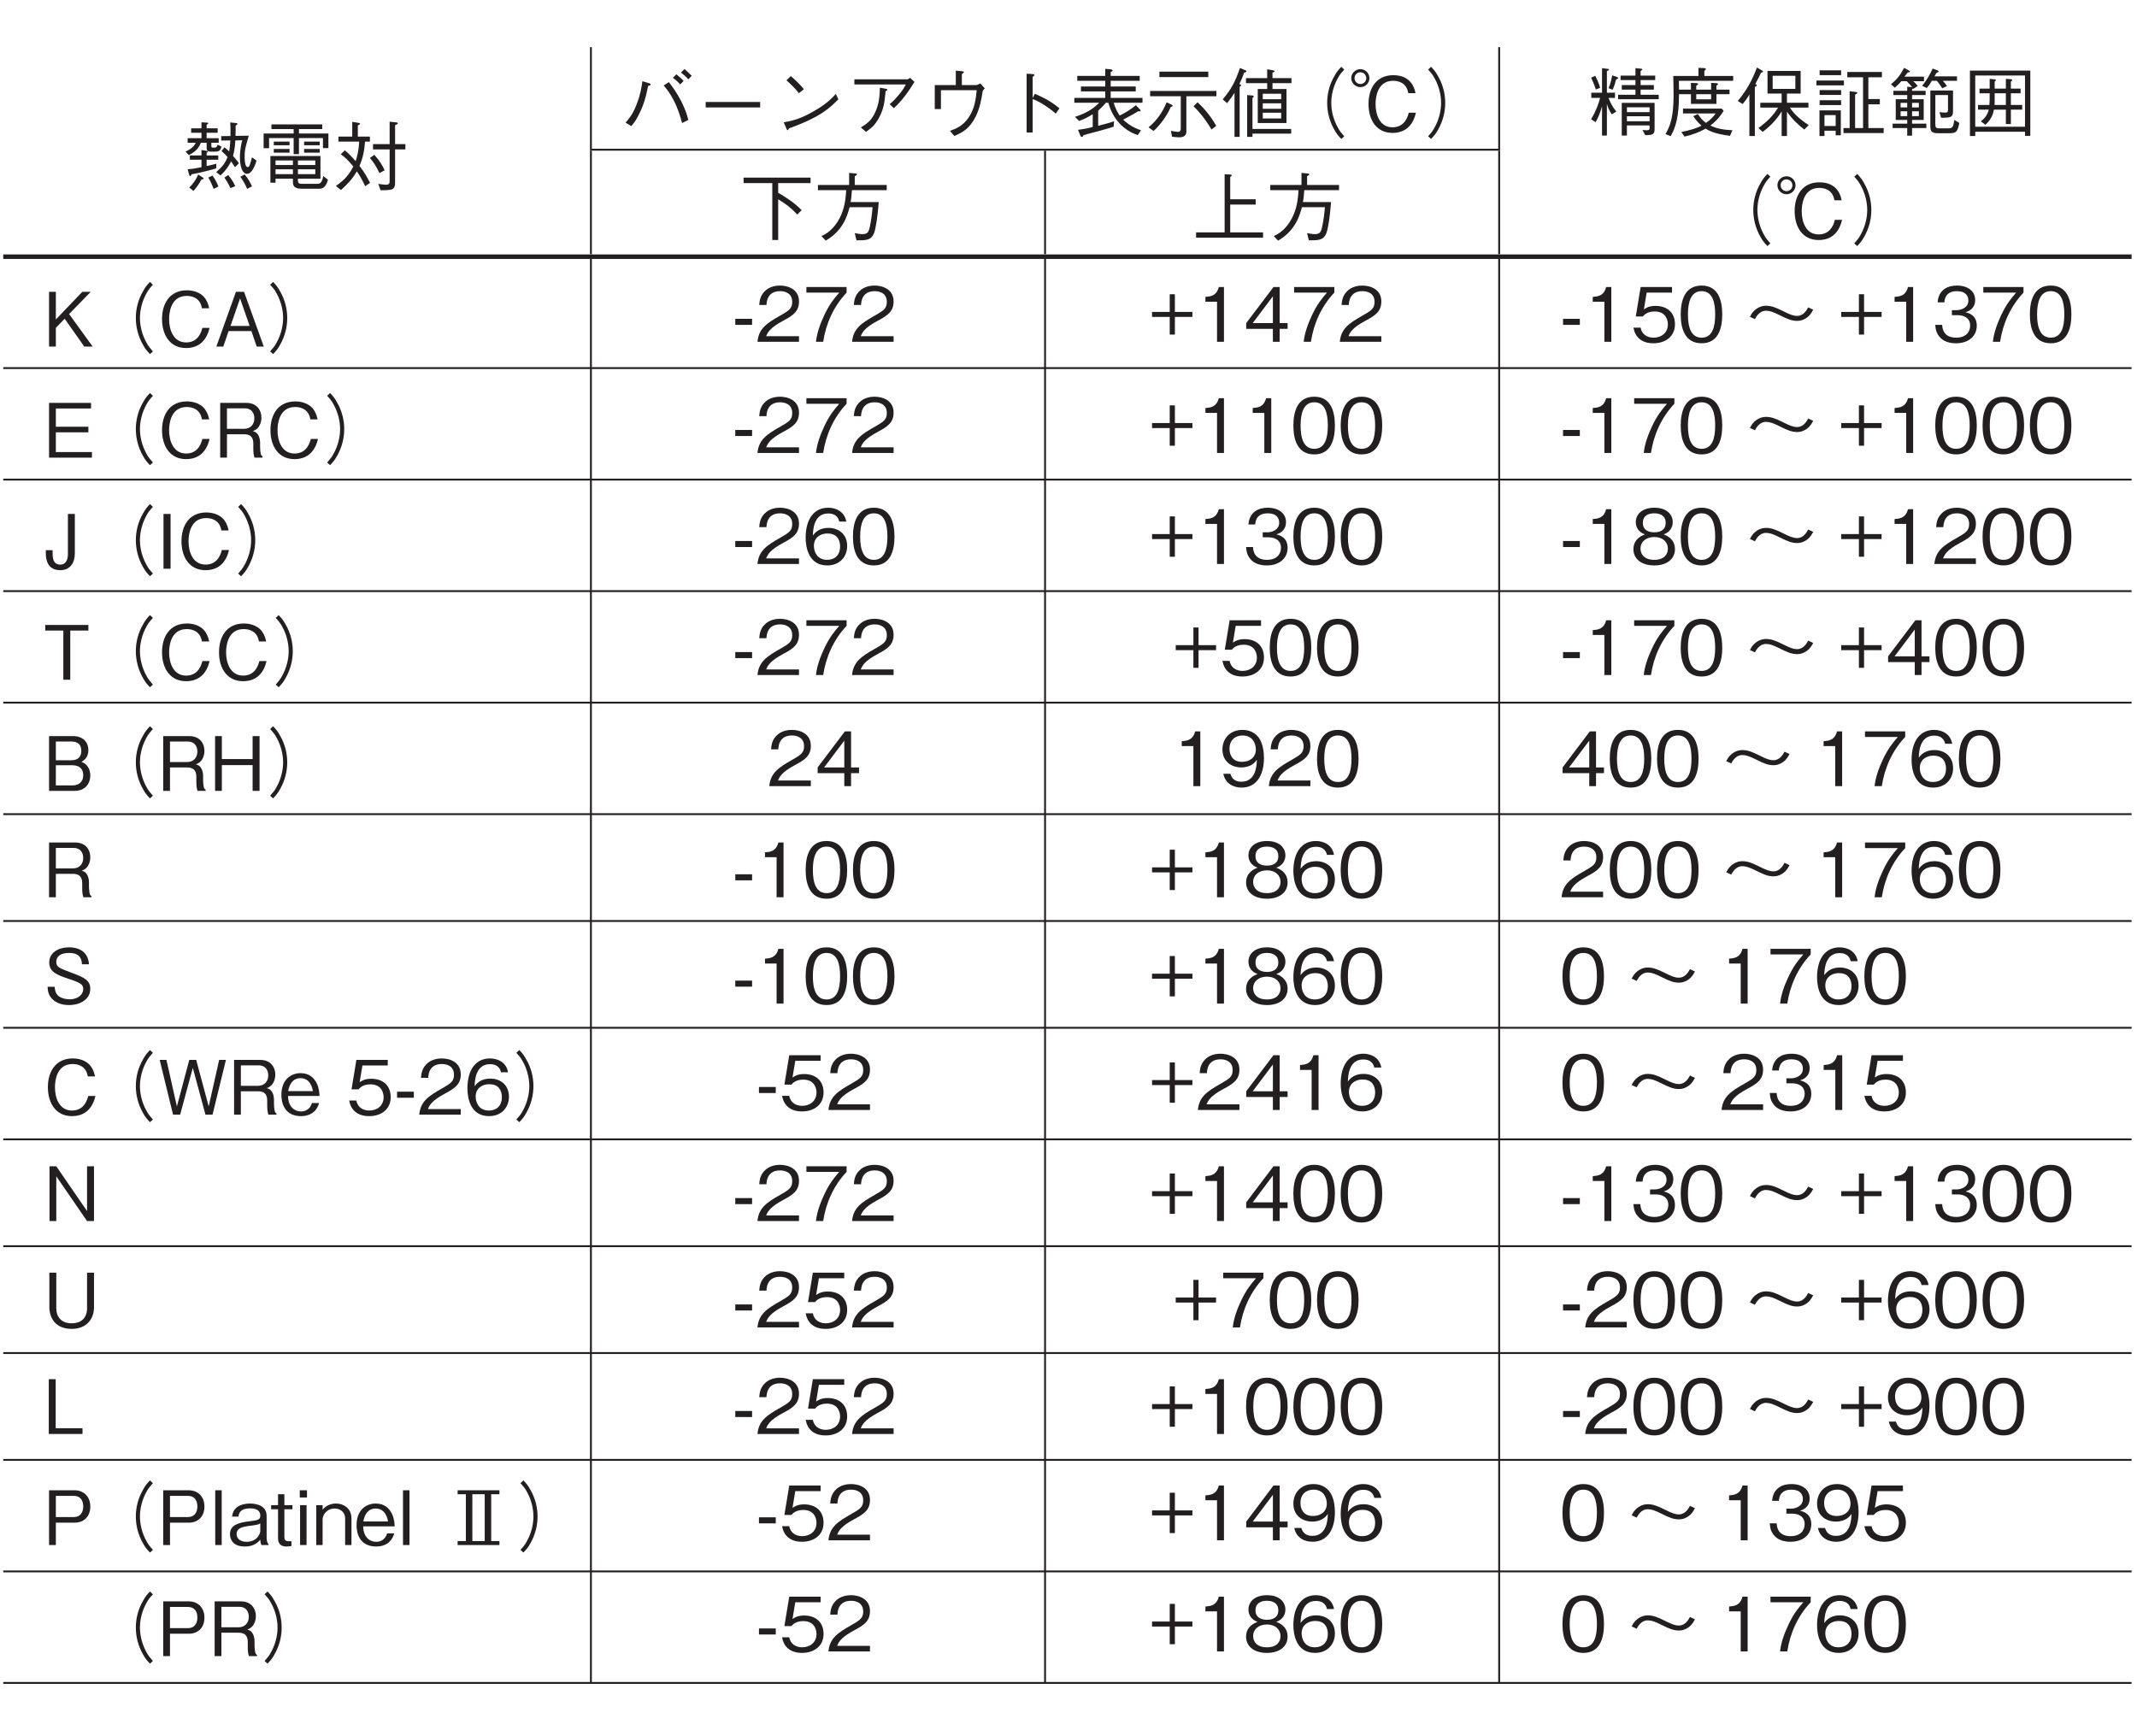 <?xml version="1.0" encoding="UTF-8"?>
<svg xmlns="http://www.w3.org/2000/svg" xmlns:xlink="http://www.w3.org/1999/xlink" width="226.77pt" height="184.25pt" viewBox="0 0 226.77 184.25" version="1.2">
<defs>
<g>
<symbol overflow="visible" id="glyph0-0">
<path style="stroke:none;" d="M 0.797 0.953 L 7.172 0.953 L 7.172 -7.016 L 0.797 -7.016 Z M 3.984 -3.359 L 1.453 -6.609 L 6.516 -6.609 Z M 4.234 -3.031 L 6.766 -6.281 L 6.766 0.234 Z M 1.453 0.562 L 3.984 -2.703 L 6.516 0.562 Z M 1.188 -6.281 L 3.734 -3.031 L 1.188 0.234 Z M 1.188 -6.281 "/>
</symbol>
<symbol overflow="visible" id="glyph0-1">
<path style="stroke:none;" d="M 4.047 -4.031 L 3.641 -4.234 C 3.531 -3.938 3.438 -3.922 3.297 -3.922 C 3 -3.922 2.969 -3.922 2.969 -4.125 L 2.969 -4.438 L 3.75 -4.438 L 3.75 -4.922 L 2.469 -4.922 L 2.469 -5.5 L 3.641 -5.5 L 3.641 -5.969 L 2.469 -5.969 L 2.469 -6.359 C 2.547 -6.406 2.641 -6.438 2.641 -6.5 C 2.641 -6.562 2.547 -6.578 2.516 -6.578 L 1.922 -6.609 L 1.922 -5.969 L 0.828 -5.969 L 0.828 -5.5 L 1.922 -5.5 L 1.922 -4.922 L 0.453 -4.922 L 0.453 -4.438 L 1.312 -4.438 C 1.125 -4.047 0.859 -3.797 0.234 -3.5 L 0.578 -3.125 C 1.359 -3.531 1.625 -3.891 1.859 -4.438 L 2.469 -4.438 L 2.469 -3.922 C 2.469 -3.703 2.5 -3.5 2.906 -3.5 L 3.406 -3.5 C 3.891 -3.5 3.953 -3.734 4.047 -4.031 Z M 3.703 -2.641 L 3.703 -3.094 L 2.469 -3.094 L 2.469 -3.391 C 2.516 -3.406 2.609 -3.438 2.609 -3.516 C 2.609 -3.562 2.547 -3.562 2.5 -3.578 L 1.922 -3.672 L 1.922 -3.094 L 0.688 -3.094 L 0.688 -2.641 L 1.922 -2.641 L 1.922 -1.844 C 1.219 -1.703 0.891 -1.656 0.453 -1.625 L 0.625 -1.016 C 0.656 -0.938 0.672 -0.906 0.719 -0.906 C 0.797 -0.906 0.844 -1.031 0.875 -1.094 C 1.188 -1.141 2.438 -1.406 3.484 -1.719 L 3.5 -2.219 C 3.125 -2.109 2.859 -2.047 2.469 -1.969 L 2.469 -2.641 Z M 7.766 -2.547 L 7.281 -2.891 C 7.031 -1.984 7 -1.859 6.828 -1.859 C 6.5 -1.859 6.5 -2.734 6.5 -3 C 6.5 -3.656 6.547 -3.828 6.938 -5.188 L 5.531 -5.172 C 5.547 -5.438 5.547 -6.047 5.547 -6.266 C 5.641 -6.312 5.734 -6.359 5.734 -6.453 C 5.734 -6.531 5.641 -6.531 5.609 -6.531 L 4.969 -6.594 C 5.016 -6.078 5 -5.344 5 -5.156 L 4.016 -5.141 L 4.016 -4.672 L 4.984 -4.688 C 4.953 -4.172 4.922 -3.906 4.859 -3.516 C 4.484 -3.859 4.453 -3.891 4.359 -3.953 L 4.047 -3.562 C 4.344 -3.297 4.438 -3.219 4.688 -2.922 C 4.484 -2.406 4.25 -1.984 3.484 -1.328 L 3.938 -0.969 C 4.578 -1.562 4.875 -2.078 5.062 -2.469 C 5.125 -2.375 5.406 -1.938 5.484 -1.844 L 5.891 -2.266 C 5.812 -2.391 5.719 -2.531 5.266 -3.047 C 5.344 -3.344 5.484 -3.875 5.516 -4.688 L 6.25 -4.703 C 6 -3.781 6 -3.078 6 -2.938 C 6 -2 6.219 -1.141 6.766 -1.141 C 7.031 -1.141 7.422 -1.422 7.766 -2.547 Z M 7.281 0.188 C 7.062 -0.297 6.844 -0.672 6.5 -1.078 L 6.047 -0.828 C 6.156 -0.672 6.531 -0.156 6.766 0.453 Z M 5.5 0.172 C 5.422 -0.031 5.266 -0.375 4.766 -1.016 L 4.359 -0.75 C 4.672 -0.266 4.859 0.062 5 0.375 Z M 3.719 0.203 C 3.562 -0.203 3.359 -0.578 3.094 -0.953 L 2.641 -0.75 C 2.922 -0.297 3.156 0.312 3.219 0.453 Z M 2.156 -0.641 C 2.156 -0.672 2.094 -0.719 2.062 -0.75 L 1.578 -1.062 C 1.297 -0.453 1.016 -0.062 0.625 0.312 L 1.062 0.672 C 1.375 0.344 1.641 -0.031 1.922 -0.547 C 2.016 -0.562 2.156 -0.562 2.156 -0.641 Z M 2.156 -0.641 "/>
</symbol>
<symbol overflow="visible" id="glyph0-2">
<path style="stroke:none;" d="M 6.578 -0.625 L 6.578 -3.031 L 1.266 -3.031 L 1.266 -0.203 L 1.812 -0.203 L 1.812 -0.625 L 3.656 -0.625 L 3.656 -0.422 C 3.656 0.016 3.656 0.438 4.578 0.438 L 6.391 0.438 C 6.688 0.438 7.109 0.438 7.375 -0.516 L 6.875 -0.906 C 6.719 -0.078 6.469 -0.078 6.203 -0.078 L 4.672 -0.078 C 4.266 -0.078 4.188 -0.156 4.188 -0.453 L 4.188 -0.625 Z M 1.812 -2.078 L 1.812 -2.562 L 3.656 -2.562 L 3.656 -2.078 Z M 6.031 -2.078 L 4.188 -2.078 L 4.188 -2.562 L 6.031 -2.562 Z M 1.812 -1.109 L 1.812 -1.625 L 3.656 -1.625 L 3.656 -1.109 Z M 4.188 -1.109 L 4.188 -1.625 L 6.031 -1.625 L 6.031 -1.109 Z M 3.734 -3.234 L 4.297 -3.234 L 4.297 -4.938 L 6.844 -4.938 L 6.844 -3.875 L 7.422 -3.875 L 7.422 -5.422 L 4.297 -5.422 L 4.297 -5.891 L 6.766 -5.891 L 6.766 -6.391 L 1.375 -6.391 L 1.375 -5.891 L 3.734 -5.891 L 3.734 -5.422 L 0.547 -5.422 L 0.547 -3.859 L 1.125 -3.859 L 1.125 -4.938 L 3.734 -4.938 Z M 3.297 -4.172 L 3.297 -4.562 L 1.625 -4.562 L 1.625 -4.172 Z M 3.297 -3.391 L 3.297 -3.781 L 1.625 -3.781 L 1.625 -3.391 Z M 6.5 -4.172 L 6.5 -4.562 L 4.844 -4.562 L 4.844 -4.172 Z M 6.5 -3.391 L 6.5 -3.781 L 4.844 -3.781 L 4.844 -3.391 Z M 6.5 -3.391 "/>
</symbol>
<symbol overflow="visible" id="glyph0-3">
<path style="stroke:none;" d="M 7.625 -3.734 L 7.625 -4.297 L 6.531 -4.297 L 6.531 -6.297 C 6.719 -6.391 6.828 -6.438 6.828 -6.516 C 6.828 -6.578 6.703 -6.594 6.609 -6.609 L 5.953 -6.672 L 5.953 -4.297 L 4.188 -4.297 L 4.188 -3.734 L 5.953 -3.734 L 5.953 -0.484 C 5.953 -0.172 5.953 0.016 5.547 0.016 C 5.344 0.016 5.078 -0.031 4.75 -0.078 L 4.984 0.594 C 5.484 0.609 5.906 0.578 6.094 0.531 C 6.531 0.438 6.531 0.062 6.531 -0.375 L 6.531 -3.734 Z M 5.422 -1.516 C 5.219 -1.969 4.938 -2.484 4.328 -3.156 L 3.859 -2.828 C 4.25 -2.359 4.516 -1.969 4.875 -1.219 Z M 3.875 -0.188 C 3.578 -0.75 3.266 -1.328 2.75 -1.984 C 3.094 -2.75 3.266 -3.516 3.344 -4.562 L 3.859 -4.562 L 3.859 -5.094 L 2.578 -5.094 L 2.578 -6.281 C 2.766 -6.359 2.812 -6.406 2.812 -6.453 C 2.812 -6.531 2.672 -6.547 2.594 -6.562 L 1.984 -6.656 L 1.984 -5.094 L 0.516 -5.094 L 0.516 -4.562 L 2.719 -4.562 C 2.672 -3.5 2.469 -2.875 2.344 -2.484 C 2.031 -2.859 1.734 -3.172 1.203 -3.641 L 0.766 -3.219 C 1.094 -2.984 1.516 -2.656 2.094 -1.922 C 1.719 -1.172 1.25 -0.531 0.25 0.141 L 0.781 0.578 C 1.469 -0.031 2.016 -0.609 2.469 -1.406 C 2.875 -0.828 3.125 -0.328 3.359 0.172 Z M 3.875 -0.188 "/>
</symbol>
<symbol overflow="visible" id="glyph0-4">
<path style="stroke:none;" d="M 1.172 -0.562 C 1.5 -0.969 1.672 -1.188 1.922 -1.703 C 2.531 -2.844 2.734 -3.766 2.953 -4.828 C 3.094 -4.859 3.219 -4.891 3.219 -4.984 C 3.219 -5.062 3.078 -5.109 3.031 -5.125 L 2.344 -5.328 C 2.266 -4.734 2.156 -3.984 1.781 -3 C 1.375 -1.875 0.953 -1.391 0.562 -0.938 Z M 4.609 -4.875 C 4.859 -4.578 5.188 -4.203 5.641 -3.359 C 6.172 -2.328 6.359 -1.578 6.562 -0.891 L 7.219 -1.219 C 7.109 -1.656 6.969 -2.188 6.5 -3.141 C 5.969 -4.172 5.547 -4.719 5.156 -5.234 Z M 7.578 -5.906 C 7.344 -6.156 7.047 -6.422 6.812 -6.625 L 6.438 -6.25 C 6.594 -6.125 6.969 -5.828 7.219 -5.531 Z M 6.719 -5.359 C 6.453 -5.656 6.031 -6 5.953 -6.062 L 5.578 -5.688 C 5.719 -5.594 6.109 -5.297 6.359 -4.984 Z M 6.719 -5.359 "/>
</symbol>
<symbol overflow="visible" id="glyph0-5">
<path style="stroke:none;" d="M 6.875 -2.547 L 6.875 -3.125 L 1.094 -3.125 L 1.094 -2.547 Z M 6.875 -2.547 "/>
</symbol>
<symbol overflow="visible" id="glyph0-6">
<path style="stroke:none;" d="M 3.547 -4.484 C 3.078 -5.062 2.406 -5.672 2.156 -5.875 L 1.703 -5.422 C 2.172 -5 2.625 -4.562 3.016 -4.062 Z M 6.938 -3.984 C 6.484 -3.484 5.922 -2.891 4.531 -2.109 C 3.062 -1.266 2.203 -1.109 1.406 -0.969 L 1.688 -0.312 C 1.734 -0.219 1.766 -0.125 1.828 -0.125 C 1.875 -0.125 1.969 -0.312 1.969 -0.328 C 5.344 -1.531 6.312 -2.516 7.203 -3.406 Z M 6.938 -3.984 "/>
</symbol>
<symbol overflow="visible" id="glyph0-7">
<path style="stroke:none;" d="M 6.391 -4.984 C 6.234 -4.672 6.109 -4.422 5.594 -3.812 C 5.109 -3.25 4.875 -3.047 4.688 -2.891 L 5.125 -2.469 C 6 -3.266 6.688 -4.234 7.312 -5.25 L 6.859 -5.688 C 6.734 -5.594 6.609 -5.531 6.562 -5.531 L 0.938 -5.531 L 0.938 -4.984 Z M 2.172 0.047 C 2.859 -0.438 3.109 -0.703 3.453 -1.281 C 4.062 -2.297 4.141 -3.109 4.25 -4.266 C 4.422 -4.359 4.438 -4.375 4.438 -4.422 C 4.438 -4.469 4.406 -4.5 4.312 -4.516 L 3.641 -4.641 C 3.625 -3.984 3.609 -3.203 3.266 -2.312 C 2.828 -1.172 2.281 -0.828 1.625 -0.422 Z M 2.172 0.047 "/>
</symbol>
<symbol overflow="visible" id="glyph0-8">
<path style="stroke:none;" d="M 3.734 -4.922 L 1.5 -4.922 L 1.5 -2.375 L 2.156 -2.375 L 2.156 -4.375 L 5.953 -4.375 C 5.844 -3.328 5.719 -2.375 5.078 -1.453 C 4.438 -0.547 3.766 -0.297 3.109 -0.062 L 3.578 0.484 C 4.484 0.078 5.188 -0.281 5.844 -1.578 C 6.297 -2.5 6.453 -3.406 6.578 -4.25 C 6.609 -4.328 6.609 -4.375 6.812 -4.562 L 6.328 -5.094 C 6.031 -4.953 5.969 -4.922 5.938 -4.922 L 4.375 -4.922 L 4.375 -6.078 C 4.562 -6.234 4.594 -6.25 4.594 -6.297 C 4.594 -6.359 4.516 -6.375 4.359 -6.391 L 3.734 -6.453 Z M 3.734 -4.922 "/>
</symbol>
<symbol overflow="visible" id="glyph0-9">
<path style="stroke:none;" d="M 3.922 -3.547 L 3.922 -5.797 C 4.047 -5.891 4.109 -5.922 4.109 -5.969 C 4.109 -6.078 3.922 -6.094 3.891 -6.094 L 3.281 -6.125 L 3.281 0.109 L 3.922 0.109 L 3.922 -3.438 C 4.281 -3.297 4.641 -3.141 5.281 -2.719 C 5.828 -2.359 6.141 -2.094 6.375 -1.891 L 6.766 -2.453 C 6.047 -3.031 5.5 -3.406 4.156 -4 Z M 3.922 -3.547 "/>
</symbol>
<symbol overflow="visible" id="glyph0-10">
<path style="stroke:none;" d="M 2.328 -0.484 C 1.938 -0.359 1.594 -0.281 0.766 -0.172 L 1.016 0.453 C 1.047 0.516 1.094 0.578 1.172 0.578 C 1.266 0.578 1.297 0.516 1.344 0.391 C 2.422 0.109 3.5 -0.172 4.547 -0.5 L 4.594 -1.078 C 4.141 -0.922 3.734 -0.812 2.906 -0.594 L 2.906 -2.203 C 3.25 -2.516 3.453 -2.734 3.734 -3.047 L 3.984 -3.047 C 4.422 -1.375 5.594 -0.109 7.109 0.391 L 7.453 -0.125 C 6.812 -0.328 6.125 -0.703 5.562 -1.25 C 5.75 -1.344 5.969 -1.469 6.422 -1.719 C 6.672 -1.859 6.969 -2.016 7.172 -2.156 C 7.25 -2.141 7.281 -2.125 7.312 -2.125 C 7.359 -2.125 7.406 -2.141 7.406 -2.203 C 7.406 -2.25 7.375 -2.281 7.344 -2.328 L 6.906 -2.781 C 6.328 -2.312 5.797 -1.984 5.188 -1.688 C 5.016 -1.938 4.703 -2.453 4.562 -3.047 L 7.609 -3.047 L 7.609 -3.562 L 4.234 -3.562 L 4.234 -4.25 L 6.891 -4.25 L 6.891 -4.766 L 4.234 -4.766 L 4.234 -5.375 L 7.312 -5.375 L 7.312 -5.891 L 4.234 -5.891 L 4.234 -6.297 C 4.312 -6.328 4.438 -6.406 4.438 -6.469 C 4.438 -6.531 4.312 -6.578 4.234 -6.594 L 3.656 -6.641 L 3.656 -5.891 L 0.688 -5.891 L 0.688 -5.375 L 3.656 -5.375 L 3.656 -4.766 L 1.078 -4.766 L 1.078 -4.25 L 3.656 -4.25 L 3.656 -3.562 L 0.375 -3.562 L 0.375 -3.047 L 3.016 -3.047 C 2.359 -2.375 1.609 -1.922 0.438 -1.547 L 0.891 -1.109 C 1.438 -1.328 1.812 -1.5 2.328 -1.828 Z M 2.328 -0.484 "/>
</symbol>
<symbol overflow="visible" id="glyph0-11">
<path style="stroke:none;" d="M 6.625 -5.766 L 6.625 -6.344 L 1.438 -6.344 L 1.438 -5.766 Z M 4.297 -3.734 L 7.484 -3.734 L 7.484 -4.297 L 0.453 -4.297 L 0.453 -3.734 L 3.703 -3.734 L 3.703 -0.281 C 3.703 -0.109 3.625 0.047 3.406 0.047 C 3.328 0.047 3.109 0.016 2.656 -0.062 L 2.781 0.562 C 2.938 0.578 3.281 0.625 3.531 0.625 C 3.688 0.625 4.297 0.625 4.297 0.031 Z M 5.062 -2.672 C 5.562 -2.172 6.156 -1.547 6.969 -0.203 L 7.469 -0.594 C 7.031 -1.359 6.406 -2.25 5.484 -3.094 Z M 0.812 -0.047 C 1.484 -0.625 2.266 -1.703 2.641 -2.594 C 2.734 -2.625 2.844 -2.656 2.844 -2.734 C 2.844 -2.781 2.797 -2.812 2.75 -2.828 L 2.203 -3.094 C 1.812 -2.109 1.172 -1.156 0.281 -0.438 Z M 0.812 -0.047 "/>
</symbol>
<symbol overflow="visible" id="glyph0-12">
<path style="stroke:none;" d="M 7.484 -5.125 L 7.484 -5.656 L 5.469 -5.656 L 5.469 -6.234 C 5.609 -6.297 5.688 -6.328 5.688 -6.391 C 5.688 -6.453 5.625 -6.469 5.453 -6.5 L 4.906 -6.594 L 4.906 -5.656 L 2.656 -5.656 L 2.656 -5.125 L 4.906 -5.125 L 4.906 -4.5 L 3.906 -4.5 L 3.906 -0.891 L 6.953 -0.891 L 6.953 -4.5 L 5.469 -4.5 L 5.469 -5.125 Z M 6.391 -2.406 L 4.438 -2.406 L 4.438 -2.984 L 6.391 -2.984 Z M 6.391 -3.422 L 4.438 -3.422 L 4.438 -4 L 6.391 -4 Z M 6.391 -1.375 L 4.438 -1.375 L 4.438 -1.984 L 6.391 -1.984 Z M 7.453 0.234 L 7.453 -0.266 L 3.344 -0.266 L 3.344 -3.547 C 3.438 -3.641 3.484 -3.672 3.484 -3.719 C 3.484 -3.75 3.438 -3.797 3.359 -3.812 L 2.781 -3.859 L 2.781 0.578 L 3.344 0.578 L 3.344 0.234 Z M 2.703 -6.391 C 2.703 -6.438 2.656 -6.469 2.609 -6.484 L 2.016 -6.734 C 1.516 -5.266 1.078 -4.453 0.188 -3.406 L 0.641 -3 C 1 -3.422 1.281 -3.844 1.438 -4.094 L 1.438 0.578 L 1.984 0.578 L 1.984 -4.719 C 2.125 -4.859 2.141 -4.875 2.141 -4.906 C 2.141 -4.984 2.062 -5 1.953 -5.016 C 2.141 -5.391 2.312 -5.828 2.469 -6.25 C 2.516 -6.25 2.703 -6.281 2.703 -6.391 Z M 2.703 -6.391 "/>
</symbol>
<symbol overflow="visible" id="glyph0-13">
<path style="stroke:none;" d="M 7.188 -6.859 C 6.859 -6.516 6.672 -6.281 6.438 -5.844 C 5.938 -4.984 5.688 -4 5.688 -3.031 C 5.688 -2.062 5.938 -1.078 6.438 -0.203 C 6.672 0.234 6.859 0.453 7.188 0.797 L 7.5 0.516 C 7.203 0.172 7.016 -0.031 6.797 -0.453 C 6.359 -1.25 6.125 -2.172 6.125 -3.031 C 6.125 -3.891 6.359 -4.812 6.797 -5.609 C 7.016 -6.031 7.203 -6.234 7.5 -6.562 Z M 7.188 -6.859 "/>
</symbol>
<symbol overflow="visible" id="glyph0-14">
<path style="stroke:none;" d="M 1.25 -6.609 C 0.719 -6.609 0.281 -6.188 0.281 -5.656 C 0.281 -5.125 0.719 -4.703 1.25 -4.703 C 1.781 -4.703 2.203 -5.125 2.203 -5.656 C 2.203 -6.188 1.766 -6.609 1.25 -6.609 Z M 1.25 -6.281 C 1.578 -6.281 1.859 -6.016 1.875 -5.656 C 1.875 -5.312 1.594 -5.031 1.25 -5.031 C 0.906 -5.031 0.625 -5.312 0.625 -5.656 C 0.625 -6.016 0.906 -6.281 1.25 -6.281 Z M 6.375 -1.984 C 6.312 -1.703 6.016 -0.438 4.656 -0.438 C 3.297 -0.438 2.859 -1.781 2.859 -2.906 C 2.859 -3.484 2.984 -5.375 4.719 -5.375 C 5.219 -5.375 6.141 -5.219 6.328 -4.062 L 7.094 -4.062 C 7.016 -4.469 6.703 -5.969 4.734 -5.969 C 2.938 -5.969 2.109 -4.578 2.109 -2.922 C 2.109 -1.188 2.969 0.156 4.656 0.156 C 6.219 0.156 6.891 -0.891 7.141 -1.984 Z M 6.375 -1.984 "/>
</symbol>
<symbol overflow="visible" id="glyph0-15">
<path style="stroke:none;" d="M 0.781 0.797 C 1.109 0.453 1.297 0.234 1.531 -0.203 C 2.031 -1.078 2.281 -2.062 2.281 -3.031 C 2.281 -4 2.031 -4.984 1.531 -5.844 C 1.297 -6.281 1.109 -6.516 0.781 -6.859 L 0.469 -6.562 C 0.766 -6.234 0.953 -6.031 1.172 -5.609 C 1.609 -4.812 1.844 -3.891 1.844 -3.031 C 1.844 -2.172 1.609 -1.25 1.172 -0.453 C 0.953 -0.031 0.766 0.172 0.469 0.516 Z M 0.781 0.797 "/>
</symbol>
<symbol overflow="visible" id="glyph0-16">
<path style="stroke:none;" d="M 4.219 -0.562 L 6.625 -0.562 L 6.625 -0.375 C 6.625 -0.156 6.625 -0.047 6.344 -0.047 C 6.281 -0.047 5.938 -0.062 5.875 -0.078 L 6.156 0.469 C 6.938 0.469 7.156 0.406 7.156 -0.172 L 7.156 -2.953 L 3.672 -2.953 L 3.672 0.516 L 4.219 0.516 Z M 6.625 -1.969 L 4.219 -1.969 L 4.219 -2.484 L 6.625 -2.484 Z M 6.625 -1 L 4.219 -1 L 4.219 -1.531 L 6.625 -1.531 Z M 7.594 -3.344 L 7.594 -3.812 L 5.672 -3.812 L 5.672 -4.359 L 7.078 -4.359 L 7.078 -4.844 L 5.672 -4.844 L 5.672 -5.375 L 7.219 -5.375 L 7.219 -5.844 L 5.672 -5.844 L 5.672 -6.344 C 5.719 -6.375 5.859 -6.438 5.859 -6.516 C 5.859 -6.562 5.781 -6.578 5.719 -6.578 L 5.125 -6.641 L 5.125 -5.844 L 3.547 -5.844 L 3.547 -5.375 L 5.125 -5.375 L 5.125 -4.844 L 3.672 -4.844 L 3.672 -4.359 L 5.125 -4.359 L 5.125 -3.812 L 3.281 -3.812 L 3.281 -3.344 Z M 2.953 -3.484 L 2.953 -4.031 L 2.094 -4.031 L 2.094 -6.328 C 2.25 -6.391 2.312 -6.422 2.312 -6.484 C 2.312 -6.547 2.234 -6.562 2.172 -6.562 L 1.578 -6.641 L 1.578 -4.031 L 0.438 -4.031 L 0.438 -3.484 L 1.375 -3.484 C 1.219 -2.891 1 -2.203 0.422 -1.219 L 0.891 -0.906 C 1.078 -1.188 1.406 -1.922 1.578 -2.594 L 1.578 0.516 L 2.094 0.516 L 2.094 -2.844 C 2.203 -2.469 2.297 -2.234 2.609 -1.734 L 3.094 -2.031 C 2.656 -2.562 2.438 -3.047 2.266 -3.484 Z M 0.422 -5.625 C 0.562 -5.312 0.75 -4.906 0.922 -4.375 L 1.375 -4.547 C 1.281 -4.906 1.141 -5.281 0.859 -5.828 Z M 2.703 -4.344 C 2.891 -4.781 2.984 -5.094 3.078 -5.453 C 3.141 -5.469 3.297 -5.5 3.297 -5.594 C 3.297 -5.641 3.219 -5.672 3.188 -5.688 L 2.656 -5.875 C 2.562 -5.312 2.438 -4.906 2.266 -4.516 Z M 2.703 -4.344 "/>
</symbol>
<symbol overflow="visible" id="glyph0-17">
<path style="stroke:none;" d="M 2.359 0.625 C 3.141 0.453 3.906 0.172 4.609 -0.219 C 5.109 0.094 5.656 0.328 7.188 0.547 L 7.453 -0.047 C 6.438 -0.094 5.703 -0.25 5.109 -0.547 C 5.875 -1.125 6.297 -1.75 6.516 -2.109 L 6.312 -2.344 L 2.203 -2.344 L 2.203 -1.828 L 5.672 -1.828 C 5.438 -1.516 5.156 -1.172 4.641 -0.828 C 4.219 -1.125 4.016 -1.422 3.781 -1.766 L 3.297 -1.547 C 3.422 -1.359 3.688 -0.938 4.172 -0.531 C 3.641 -0.266 3.172 -0.109 2.031 0.141 Z M 3.047 -3.875 L 3.047 -2.844 L 5.75 -2.844 L 5.75 -3.875 L 7.141 -3.875 L 7.141 -4.359 L 5.75 -4.359 L 5.75 -4.781 C 5.906 -4.875 5.922 -4.906 5.922 -4.953 C 5.922 -5.031 5.828 -5.031 5.75 -5.047 L 5.188 -5.078 L 5.188 -4.359 L 3.609 -4.359 L 3.609 -4.781 C 3.75 -4.844 3.812 -4.891 3.812 -4.969 C 3.812 -5.031 3.75 -5.031 3.656 -5.047 L 3.047 -5.078 L 3.047 -4.359 L 1.781 -4.359 C 1.781 -4.734 1.781 -4.875 1.766 -5.297 L 7.531 -5.297 L 7.531 -5.812 L 4.469 -5.812 L 4.469 -6.359 C 4.516 -6.391 4.625 -6.453 4.625 -6.547 C 4.625 -6.625 4.516 -6.641 4.469 -6.641 L 3.844 -6.672 L 3.844 -5.812 L 1.172 -5.812 C 1.188 -5.547 1.203 -4.109 1.203 -3.797 C 1.203 -1.5 0.875 -0.547 0.344 0.359 L 0.891 0.578 C 1.75 -0.828 1.766 -2.75 1.781 -3.875 Z M 3.609 -3.328 L 3.609 -3.875 L 5.188 -3.875 L 5.188 -3.328 Z M 3.609 -3.328 "/>
</symbol>
<symbol overflow="visible" id="glyph0-18">
<path style="stroke:none;" d="M 7.578 -0.594 C 7.141 -0.875 6.109 -1.578 5.578 -2.453 L 7.547 -2.453 L 7.547 -2.969 L 5.266 -2.969 L 5.266 -3.938 L 6.719 -3.938 L 6.719 -6.344 L 3.203 -6.344 L 3.203 -3.938 L 4.703 -3.938 L 4.703 -2.969 L 2.438 -2.969 L 2.438 -2.453 L 4.328 -2.453 C 3.812 -1.609 3.234 -1.016 2.234 -0.281 L 2.688 0.125 C 3.875 -0.75 4.484 -1.672 4.703 -2.047 L 4.703 0.562 L 5.266 0.562 L 5.266 -2.016 C 5.828 -1.219 6.5 -0.578 7.109 -0.125 Z M 2.719 -6.281 C 2.719 -6.328 2.656 -6.359 2.625 -6.391 L 2.078 -6.703 C 1.609 -5.406 0.938 -4.203 0.047 -3.156 L 0.562 -2.828 C 0.844 -3.156 1.031 -3.422 1.281 -3.844 L 1.281 0.562 L 1.859 0.562 L 1.859 -4.641 C 1.984 -4.703 2.062 -4.734 2.062 -4.828 C 2.062 -4.891 1.969 -4.938 1.906 -4.953 C 2.172 -5.422 2.375 -5.859 2.516 -6.156 C 2.656 -6.188 2.719 -6.203 2.719 -6.281 Z M 6.156 -4.438 L 3.75 -4.438 L 3.75 -5.828 L 6.156 -5.828 Z M 6.156 -4.438 "/>
</symbol>
<symbol overflow="visible" id="glyph0-19">
<path style="stroke:none;" d="M 3.016 0.484 L 3.016 -2.156 L 0.75 -2.156 L 0.75 0.562 L 1.281 0.562 L 1.281 0 L 2.469 0 L 2.469 0.484 Z M 2.469 -0.5 L 1.281 -0.5 L 1.281 -1.656 L 2.469 -1.656 Z M 7.562 0.25 L 7.562 -0.281 L 5.938 -0.281 L 5.938 -2.797 L 7.156 -2.797 L 7.156 -3.359 L 5.938 -3.359 L 5.938 -5.672 L 7.375 -5.672 L 7.375 -6.234 L 3.703 -6.234 L 3.703 -5.672 L 5.375 -5.672 L 5.375 -0.281 L 4.531 -0.281 L 4.531 -3.828 C 4.656 -3.906 4.766 -3.953 4.766 -4.031 C 4.766 -4.078 4.703 -4.109 4.625 -4.109 L 3.953 -4.188 L 3.953 -0.281 L 3.297 -0.281 L 3.297 0.25 Z M 3.047 -5.891 L 3.047 -6.406 L 0.766 -6.406 L 0.766 -5.891 Z M 3.344 -4.812 L 3.344 -5.328 L 0.422 -5.328 L 0.422 -4.812 Z M 3.047 -3.797 L 3.047 -4.312 L 0.766 -4.312 L 0.766 -3.797 Z M 3.047 -2.719 L 3.047 -3.234 L 0.766 -3.234 L 0.766 -2.719 Z M 3.047 -2.719 "/>
</symbol>
<symbol overflow="visible" id="glyph0-20">
<path style="stroke:none;" d="M 4.125 -0.281 L 4.125 -0.75 L 2.609 -0.75 L 2.609 -1.141 L 3.844 -1.141 L 3.844 -3.344 L 2.609 -3.344 L 2.609 -3.781 L 4.047 -3.781 L 4.047 -4.234 L 2.609 -4.234 L 2.609 -4.406 C 2.625 -4.422 2.703 -4.469 2.719 -4.484 L 2.75 -4.438 L 3.203 -4.75 C 3 -5.016 2.891 -5.125 2.734 -5.25 L 3.875 -5.25 L 3.875 -5.734 L 1.797 -5.734 C 1.922 -5.875 2.094 -6.109 2.156 -6.188 C 2.297 -6.188 2.375 -6.203 2.375 -6.281 C 2.375 -6.297 2.359 -6.312 2.266 -6.391 L 1.766 -6.672 C 1.344 -5.859 1 -5.469 0.375 -4.922 L 0.781 -4.562 C 1.047 -4.797 1.234 -4.984 1.469 -5.25 L 2.047 -5.25 C 2.297 -4.984 2.422 -4.859 2.609 -4.625 L 2.094 -4.672 L 2.094 -4.234 L 0.625 -4.234 L 0.625 -3.781 L 2.094 -3.781 L 2.094 -3.344 L 0.875 -3.344 L 0.875 -1.141 L 2.094 -1.141 L 2.094 -0.75 L 0.547 -0.75 L 0.547 -0.281 L 2.094 -0.281 L 2.094 0.531 L 2.609 0.531 L 2.609 -0.281 Z M 3.328 -2.469 L 2.609 -2.469 L 2.609 -2.953 L 3.328 -2.953 Z M 3.328 -1.547 L 2.609 -1.547 L 2.609 -2.062 L 3.328 -2.062 Z M 2.094 -2.469 L 1.391 -2.469 L 1.391 -2.953 L 2.094 -2.953 Z M 2.094 -1.547 L 1.391 -1.547 L 1.391 -2.062 L 2.094 -2.062 Z M 7.625 -0.828 L 7.094 -1.141 C 6.969 -0.312 6.875 -0.25 6.406 -0.25 L 5.562 -0.25 C 5.125 -0.25 5.078 -0.344 5.078 -0.719 L 5.078 -3.781 L 6.422 -3.781 L 6.422 -2.281 C 6.422 -2.047 6.422 -1.922 6.109 -1.922 C 5.922 -1.922 5.641 -1.953 5.516 -1.969 L 5.688 -1.375 C 6.734 -1.375 6.953 -1.422 6.953 -2.078 L 6.953 -4.266 L 4.547 -4.266 L 4.547 -0.531 C 4.547 0.016 4.625 0.266 5.359 0.266 L 6.609 0.266 C 7.328 0.266 7.438 0.078 7.625 -0.828 Z M 7.375 -5.297 L 7.375 -5.766 L 4.984 -5.766 C 5.125 -6.016 5.156 -6.078 5.219 -6.156 C 5.281 -6.172 5.422 -6.188 5.422 -6.281 C 5.422 -6.328 5.406 -6.359 5.312 -6.406 L 4.797 -6.594 C 4.562 -6.094 4.234 -5.438 3.672 -4.766 L 4.172 -4.531 C 4.359 -4.75 4.484 -4.906 4.703 -5.297 L 5.234 -5.297 C 5.469 -5.031 5.656 -4.75 5.812 -4.5 L 6.312 -4.734 C 6.172 -4.938 6.062 -5.094 5.875 -5.297 Z M 7.375 -5.297 "/>
</symbol>
<symbol overflow="visible" id="glyph0-21">
<path style="stroke:none;" d="M 7.188 0.547 L 7.188 -6.375 L 0.781 -6.375 L 0.781 0.562 L 1.344 0.562 L 1.344 0.109 L 6.625 0.109 L 6.625 0.547 Z M 6.625 -0.422 L 1.344 -0.422 L 1.344 -5.859 L 6.625 -5.859 Z M 6.328 -2.234 L 6.328 -2.734 L 5.125 -2.734 L 5.125 -3.969 L 6.156 -3.969 L 6.156 -4.469 L 5.125 -4.469 L 5.125 -5.219 C 5.219 -5.281 5.266 -5.344 5.266 -5.391 C 5.266 -5.453 5.141 -5.469 5.078 -5.469 L 4.594 -5.5 L 4.594 -4.469 L 3.406 -4.469 L 3.406 -5.219 C 3.5 -5.297 3.531 -5.344 3.531 -5.375 C 3.531 -5.453 3.438 -5.453 3.359 -5.453 L 2.875 -5.5 L 2.875 -4.469 L 1.797 -4.469 L 1.797 -3.969 L 2.875 -3.969 L 2.875 -3.734 C 2.875 -3.281 2.875 -3.141 2.844 -2.734 L 1.641 -2.734 L 1.641 -2.234 L 2.781 -2.234 C 2.609 -1.531 2.172 -1.172 1.938 -1 L 2.422 -0.625 C 3.109 -1.266 3.25 -1.812 3.328 -2.234 L 4.594 -2.234 L 4.594 -0.703 L 5.125 -0.703 L 5.125 -2.234 Z M 4.594 -2.734 L 3.391 -2.734 C 3.406 -2.984 3.406 -3.094 3.406 -3.422 L 3.406 -3.969 L 4.594 -3.969 Z M 4.594 -2.734 "/>
</symbol>
<symbol overflow="visible" id="glyph0-22">
<path style="stroke:none;" d="M 7.531 -5.562 L 7.531 -6.141 L 0.422 -6.141 L 0.422 -5.562 L 3.469 -5.562 L 3.469 0.484 L 4.094 0.484 L 4.094 -3.844 C 4.906 -3.344 5.438 -2.953 6.125 -2.219 L 6.578 -2.688 C 5.859 -3.438 4.984 -4.016 4.094 -4.531 L 4.094 -5.562 Z M 7.531 -5.562 "/>
</symbol>
<symbol overflow="visible" id="glyph0-23">
<path style="stroke:none;" d="M 7.641 -4.812 L 7.641 -5.359 L 4.25 -5.359 L 4.25 -6.297 C 4.422 -6.375 4.484 -6.438 4.484 -6.5 C 4.484 -6.562 4.359 -6.578 4.312 -6.578 L 3.656 -6.641 L 3.656 -5.359 L 0.344 -5.359 L 0.344 -4.812 L 3.344 -4.812 C 3.312 -4.25 3.25 -3.203 2.812 -2.188 C 2.391 -1.219 1.703 -0.359 0.719 0.062 L 1.172 0.547 C 3.062 -0.547 3.484 -2.203 3.703 -3 L 6.141 -3 C 6.109 -2.578 6.016 -1.641 5.844 -0.891 C 5.734 -0.422 5.641 -0.141 5.078 -0.141 C 4.828 -0.141 4.5 -0.203 4.25 -0.25 L 4.438 0.516 C 5.453 0.516 5.969 0.516 6.281 -0.203 C 6.484 -0.672 6.688 -2.094 6.797 -3.547 L 3.812 -3.547 C 3.875 -3.906 3.906 -4.109 3.953 -4.812 Z M 7.641 -4.812 "/>
</symbol>
<symbol overflow="visible" id="glyph0-24">
<path style="stroke:none;" d="M 7.547 0.234 L 7.547 -0.328 L 4.062 -0.328 L 4.062 -3.281 L 6.766 -3.281 L 6.766 -3.844 L 4.062 -3.844 L 4.062 -6.219 C 4.156 -6.266 4.219 -6.297 4.219 -6.359 C 4.219 -6.438 4.109 -6.469 4.062 -6.469 L 3.469 -6.5 L 3.469 -0.328 L 0.438 -0.328 L 0.438 0.234 Z M 7.547 0.234 "/>
</symbol>
<symbol overflow="visible" id="glyph0-25">
<path style="stroke:none;" d="M 5.25 0 L 2.75 -3.453 L 5.047 -5.812 L 4.156 -5.812 L 1.344 -2.875 L 1.344 -5.812 L 0.625 -5.812 L 0.625 0 L 1.344 0 L 1.344 -1.984 L 2.281 -2.953 L 4.359 0 Z M 5.25 0 "/>
</symbol>
<symbol overflow="visible" id="glyph0-26">
<path style="stroke:none;" d="M 5.547 -1.984 L 4.781 -1.984 C 4.703 -1.703 4.422 -0.438 3.062 -0.438 C 1.703 -0.438 1.25 -1.781 1.25 -2.906 C 1.25 -3.453 1.359 -5.375 3.125 -5.375 C 3.75 -5.375 4.562 -5.125 4.734 -4.062 L 5.5 -4.062 C 5.453 -4.281 5.375 -4.656 5.109 -5.062 C 4.547 -5.891 3.531 -5.969 3.141 -5.969 C 1.328 -5.969 0.5 -4.578 0.5 -2.922 C 0.5 -1.188 1.375 0.156 3.047 0.156 C 4.531 0.156 5.266 -0.781 5.547 -1.984 Z M 5.547 -1.984 "/>
</symbol>
<symbol overflow="visible" id="glyph0-27">
<path style="stroke:none;" d="M 5.25 0 L 3.156 -5.812 L 2.297 -5.812 L 0.219 0 L 0.953 0 L 1.516 -1.641 L 3.938 -1.641 L 4.5 0 Z M 3.75 -2.188 L 1.719 -2.188 L 2.734 -5.109 Z M 3.75 -2.188 "/>
</symbol>
<symbol overflow="visible" id="glyph0-28">
<path style="stroke:none;" d="M 2.141 -1.797 L 2.141 -2.438 L 0.359 -2.438 L 0.359 -1.797 Z M 2.141 -1.797 "/>
</symbol>
<symbol overflow="visible" id="glyph0-29">
<path style="stroke:none;" d="M 4.609 0 L 4.609 -0.594 L 1.125 -0.594 C 1.281 -0.969 1.484 -1.469 2.953 -2.25 C 4.016 -2.812 4.609 -3.25 4.609 -4.281 C 4.609 -5.594 3.422 -5.969 2.594 -5.969 C 2.297 -5.969 1.469 -5.922 0.922 -5.312 C 0.453 -4.812 0.422 -4.25 0.391 -3.906 L 1.156 -3.906 C 1.172 -4.219 1.234 -5.375 2.609 -5.375 C 3.141 -5.375 3.891 -5.156 3.891 -4.234 C 3.891 -3.5 3.5 -3.297 2.641 -2.797 C 1.172 -1.969 0.328 -1.391 0.203 0 Z M 4.609 0 "/>
</symbol>
<symbol overflow="visible" id="glyph0-30">
<path style="stroke:none;" d="M 4.641 -5.219 L 4.641 -5.812 L 0.375 -5.812 L 0.375 -5.219 L 3.859 -5.219 C 3.312 -4.578 2.828 -4.016 2.266 -2.812 C 1.844 -1.906 1.5 -0.984 1.391 0 L 2.156 0 C 2.453 -1.953 3.281 -3.781 4.641 -5.219 Z M 4.641 -5.219 "/>
</symbol>
<symbol overflow="visible" id="glyph0-31">
<path style="stroke:none;" d="M 4.641 -2.641 L 4.641 -3.172 L 2.781 -3.172 L 2.781 -5.047 L 2.234 -5.047 L 2.234 -3.172 L 0.359 -3.172 L 0.359 -2.641 L 2.234 -2.641 L 2.234 -0.766 L 2.781 -0.766 L 2.781 -2.641 Z M 4.641 -2.641 "/>
</symbol>
<symbol overflow="visible" id="glyph0-32">
<path style="stroke:none;" d="M 2.969 0 L 2.969 -5.812 L 2.422 -5.812 C 2.172 -4.844 1.516 -4.812 1 -4.766 L 1 -4.25 L 2.234 -4.25 L 2.234 0 Z M 2.969 0 "/>
</symbol>
<symbol overflow="visible" id="glyph0-33">
<path style="stroke:none;" d="M 4.703 -1.375 L 4.703 -1.984 L 3.859 -1.984 L 3.859 -5.812 L 3.203 -5.812 L 0.312 -1.984 L 0.312 -1.375 L 3.141 -1.375 L 3.141 0 L 3.859 0 L 3.859 -1.375 Z M 3.141 -1.984 L 1 -1.984 L 3.141 -4.828 Z M 3.141 -1.984 "/>
</symbol>
<symbol overflow="visible" id="glyph0-34">
<path style="stroke:none;" d="M 4.703 -1.859 C 4.703 -3.141 3.828 -3.812 2.641 -3.812 C 1.938 -3.812 1.609 -3.578 1.406 -3.438 L 1.703 -5.219 L 4.391 -5.219 L 4.391 -5.812 L 1.062 -5.812 L 0.547 -2.688 L 1.297 -2.688 C 1.625 -3.125 2.188 -3.219 2.547 -3.219 C 3.859 -3.219 3.953 -2.125 3.953 -1.859 C 3.953 -0.922 3.234 -0.438 2.422 -0.438 C 1.75 -0.438 1.172 -0.812 1.062 -1.5 L 0.297 -1.5 C 0.484 -0.5 1.156 0.156 2.422 0.156 C 3.656 0.156 4.703 -0.531 4.703 -1.859 Z M 4.703 -1.859 "/>
</symbol>
<symbol overflow="visible" id="glyph0-35">
<path style="stroke:none;" d="M 4.703 -2.906 C 4.703 -4.359 4.297 -5.969 2.516 -5.969 C 0.719 -5.969 0.297 -4.375 0.297 -2.906 C 0.297 -1.438 0.719 0.156 2.516 0.156 C 4.297 0.156 4.703 -1.453 4.703 -2.906 Z M 3.953 -2.906 C 3.953 -1.547 3.641 -0.438 2.516 -0.438 C 1.391 -0.438 1.062 -1.547 1.062 -2.906 C 1.062 -4.219 1.375 -5.375 2.516 -5.375 C 3.641 -5.375 3.953 -4.25 3.953 -2.906 Z M 3.953 -2.906 "/>
</symbol>
<symbol overflow="visible" id="glyph0-36">
<path style="stroke:none;" d="M 6.812 -3.656 C 6.656 -3.359 6.312 -2.75 5.641 -2.75 C 5.234 -2.75 4.906 -2.875 4.094 -3.281 C 3.344 -3.656 2.891 -3.828 2.312 -3.828 C 2.031 -3.828 1.531 -3.734 1.078 -3.297 C 0.859 -3.078 0.75 -2.891 0.625 -2.656 L 1.156 -2.406 C 1.312 -2.688 1.656 -3.297 2.328 -3.297 C 2.734 -3.297 3.062 -3.188 3.875 -2.781 C 4.625 -2.406 5.078 -2.219 5.656 -2.219 C 5.938 -2.219 6.438 -2.312 6.891 -2.75 C 7.109 -2.984 7.219 -3.172 7.344 -3.406 Z M 6.812 -3.656 "/>
</symbol>
<symbol overflow="visible" id="glyph0-37">
<path style="stroke:none;" d="M 4.703 -1.703 C 4.703 -2.844 3.844 -3.047 3.516 -3.141 C 3.766 -3.219 4.531 -3.469 4.531 -4.453 C 4.531 -5.359 3.766 -5.969 2.594 -5.969 C 1.703 -5.969 0.656 -5.594 0.547 -4.188 L 1.266 -4.188 C 1.281 -4.406 1.312 -4.688 1.547 -4.984 C 1.812 -5.281 2.203 -5.375 2.594 -5.375 C 3.562 -5.375 3.812 -4.828 3.812 -4.375 C 3.812 -3.609 3.016 -3.359 2.578 -3.359 L 2.062 -3.359 L 2.062 -2.828 L 2.672 -2.828 C 3.297 -2.828 4 -2.562 4 -1.719 C 4 -1 3.5 -0.438 2.516 -0.438 C 1.125 -0.438 1.047 -1.484 1.031 -1.797 L 0.297 -1.797 C 0.328 -1.484 0.344 -1.078 0.672 -0.625 C 1.109 -0.016 1.828 0.156 2.5 0.156 C 3.906 0.156 4.703 -0.672 4.703 -1.703 Z M 4.703 -1.703 "/>
</symbol>
<symbol overflow="visible" id="glyph0-38">
<path style="stroke:none;" d="M 5.172 0 L 5.172 -0.594 L 1.344 -0.594 L 1.344 -2.688 L 4.797 -2.688 L 4.797 -3.281 L 1.344 -3.281 L 1.344 -5.219 L 5.078 -5.219 L 5.078 -5.812 L 0.625 -5.812 L 0.625 0 Z M 5.172 0 "/>
</symbol>
<symbol overflow="visible" id="glyph0-39">
<path style="stroke:none;" d="M 5.125 0 L 5.125 -0.125 C 5 -0.203 4.953 -0.266 4.922 -0.453 C 4.891 -0.609 4.859 -0.875 4.859 -1.125 L 4.859 -1.547 C 4.859 -1.734 4.844 -2.094 4.656 -2.406 C 4.484 -2.703 4.297 -2.75 4.094 -2.812 C 4.234 -2.875 4.406 -2.953 4.562 -3.094 C 4.844 -3.375 5 -3.812 5 -4.25 C 5 -4.984 4.562 -5.812 3.391 -5.812 L 0.625 -5.812 L 0.625 0 L 1.344 0 L 1.344 -2.484 L 3.156 -2.484 C 3.688 -2.484 4.141 -2.297 4.141 -1.5 L 4.141 -1 C 4.141 -0.516 4.172 -0.297 4.266 0 Z M 4.25 -4.172 C 4.25 -3.547 3.859 -3.062 3.172 -3.062 L 1.344 -3.062 L 1.344 -5.234 L 3.25 -5.234 C 3.953 -5.234 4.25 -4.719 4.25 -4.172 Z M 4.25 -4.172 "/>
</symbol>
<symbol overflow="visible" id="glyph0-40">
<path style="stroke:none;" d="M 3.359 -1.641 L 3.359 -5.812 L 2.625 -5.812 L 2.625 -1.609 C 2.625 -1.219 2.562 -0.438 1.797 -0.438 C 1.047 -0.438 1 -1.172 1 -1.656 L 1 -1.969 L 0.281 -1.969 L 0.281 -1.625 C 0.281 -1 0.438 0.156 1.812 0.156 C 2.891 0.156 3.359 -0.656 3.359 -1.641 Z M 3.359 -1.641 "/>
</symbol>
<symbol overflow="visible" id="glyph0-41">
<path style="stroke:none;" d="M 1.406 0 L 1.406 -5.812 L 0.656 -5.812 L 0.656 0 Z M 1.406 0 "/>
</symbol>
<symbol overflow="visible" id="glyph0-42">
<path style="stroke:none;" d="M 4.703 -1.906 C 4.703 -3.188 3.766 -3.828 2.719 -3.828 C 1.844 -3.828 1.359 -3.438 1.062 -3.016 C 1.078 -3.609 1.156 -5.359 2.688 -5.359 C 3.641 -5.359 3.812 -4.719 3.859 -4.5 L 4.609 -4.5 C 4.406 -5.625 3.438 -5.969 2.688 -5.969 C 1.25 -5.969 0.297 -4.859 0.297 -2.781 C 0.297 -1.766 0.609 0.156 2.594 0.156 C 3.891 0.156 4.703 -0.75 4.703 -1.906 Z M 3.953 -1.844 C 3.953 -0.969 3.406 -0.438 2.578 -0.438 C 1.484 -0.438 1.172 -1.328 1.172 -1.922 C 1.172 -2.812 1.875 -3.234 2.609 -3.234 C 3.016 -3.234 3.422 -3.125 3.672 -2.797 C 3.906 -2.5 3.953 -2.109 3.953 -1.844 Z M 3.953 -1.844 "/>
</symbol>
<symbol overflow="visible" id="glyph0-43">
<path style="stroke:none;" d="M 4.703 -1.562 C 4.703 -2.688 3.781 -3.031 3.5 -3.141 C 4.141 -3.344 4.469 -3.875 4.469 -4.438 C 4.469 -5.266 3.812 -5.969 2.516 -5.969 C 1.25 -5.969 0.547 -5.297 0.547 -4.438 C 0.547 -3.859 0.891 -3.344 1.516 -3.141 C 1.25 -3.031 0.297 -2.688 0.297 -1.562 C 0.297 -0.594 1.078 0.156 2.516 0.156 C 3.906 0.156 4.703 -0.578 4.703 -1.562 Z M 3.719 -4.359 C 3.719 -3.547 3.047 -3.359 2.516 -3.359 C 1.953 -3.359 1.297 -3.562 1.297 -4.359 C 1.297 -5.172 1.938 -5.375 2.516 -5.375 C 3.062 -5.375 3.719 -5.172 3.719 -4.359 Z M 3.953 -1.625 C 3.953 -1.047 3.578 -0.438 2.516 -0.438 C 1.438 -0.438 1.047 -1.047 1.047 -1.625 C 1.047 -2.375 1.656 -2.859 2.516 -2.859 C 3.406 -2.859 3.953 -2.328 3.953 -1.625 Z M 3.953 -1.625 "/>
</symbol>
<symbol overflow="visible" id="glyph0-44">
<path style="stroke:none;" d="M 4.797 -5.219 L 4.797 -5.812 L 0.219 -5.812 L 0.219 -5.219 L 2.141 -5.219 L 2.141 0 L 2.875 0 L 2.875 -5.219 Z M 4.797 -5.219 "/>
</symbol>
<symbol overflow="visible" id="glyph0-45">
<path style="stroke:none;" d="M 5 -1.625 C 5 -1.922 4.938 -2.266 4.734 -2.562 C 4.516 -2.891 4.281 -2.984 4.062 -3.078 C 4.312 -3.234 4.797 -3.516 4.797 -4.328 C 4.797 -5.078 4.312 -5.812 3.172 -5.812 L 0.625 -5.812 L 0.625 0 L 3.328 0 C 4.531 0 5 -0.859 5 -1.625 Z M 4.047 -4.25 C 4.047 -3.609 3.672 -3.25 3.016 -3.25 L 1.344 -3.25 L 1.344 -5.234 L 3.016 -5.234 C 3.656 -5.234 4.047 -4.922 4.047 -4.25 Z M 4.25 -1.656 C 4.25 -0.891 3.703 -0.578 3.094 -0.578 L 1.344 -0.578 L 1.344 -2.719 L 3.094 -2.719 C 3.766 -2.719 4.25 -2.406 4.25 -1.656 Z M 4.25 -1.656 "/>
</symbol>
<symbol overflow="visible" id="glyph0-46">
<path style="stroke:none;" d="M 5.391 0 L 5.391 -5.812 L 4.656 -5.812 L 4.656 -3.375 L 1.391 -3.375 L 1.391 -5.812 L 0.672 -5.812 L 0.672 0 L 1.391 0 L 1.391 -2.734 L 4.656 -2.734 L 4.656 0 Z M 5.391 0 "/>
</symbol>
<symbol overflow="visible" id="glyph0-47">
<path style="stroke:none;" d="M 4.703 -3 C 4.703 -3.438 4.641 -4.438 4.188 -5.094 C 3.891 -5.516 3.344 -5.969 2.422 -5.969 C 1.125 -5.969 0.297 -5.062 0.297 -3.891 C 0.297 -2.625 1.25 -1.984 2.297 -1.984 C 3.375 -1.984 3.812 -2.594 3.953 -2.797 C 3.938 -2.203 3.859 -0.469 2.312 -0.469 C 1.375 -0.469 1.219 -1.094 1.141 -1.312 L 0.391 -1.312 C 0.609 -0.219 1.531 0.156 2.328 0.156 C 3.922 0.156 4.703 -1.172 4.703 -3 Z M 3.844 -3.891 C 3.844 -3.062 3.219 -2.578 2.375 -2.578 C 1.25 -2.578 1.047 -3.469 1.047 -3.969 C 1.047 -4.875 1.641 -5.375 2.438 -5.375 C 3.547 -5.375 3.844 -4.453 3.844 -3.891 Z M 3.844 -3.891 "/>
</symbol>
<symbol overflow="visible" id="glyph0-48">
<path style="stroke:none;" d="M 5 -1.562 C 5 -2.453 4.375 -2.766 3.109 -3.234 C 1.656 -3.781 1.391 -3.875 1.391 -4.438 C 1.391 -5 1.844 -5.375 2.75 -5.375 C 4.031 -5.375 4.094 -4.562 4.109 -4.172 L 4.859 -4.172 C 4.844 -4.375 4.812 -4.766 4.547 -5.172 C 4.078 -5.891 3.156 -5.969 2.766 -5.969 C 1.578 -5.969 0.641 -5.375 0.641 -4.375 C 0.641 -3.328 1.516 -3.031 2.656 -2.641 C 3.984 -2.203 4.25 -2.031 4.25 -1.531 C 4.25 -1.016 3.75 -0.453 2.812 -0.453 C 2.578 -0.453 2.047 -0.5 1.656 -0.781 C 1.266 -1.078 1.234 -1.547 1.219 -1.781 L 0.469 -1.781 C 0.484 -1.5 0.5 -1.109 0.781 -0.703 C 1.328 0.062 2.25 0.156 2.734 0.156 C 3.969 0.156 5 -0.484 5 -1.562 Z M 5 -1.562 "/>
</symbol>
<symbol overflow="visible" id="glyph0-49">
<path style="stroke:none;" d="M 7.281 -5.812 L 6.562 -5.812 L 5.453 -0.875 L 4.125 -5.812 L 3.391 -5.812 L 2.078 -0.875 L 0.969 -5.812 L 0.25 -5.812 L 1.672 0 L 2.422 0 L 3.766 -4.969 L 5.109 0 L 5.859 0 Z M 7.281 -5.812 "/>
</symbol>
<symbol overflow="visible" id="glyph0-50">
<path style="stroke:none;" d="M 4.234 -1.984 C 4.219 -2.312 4.188 -2.812 3.938 -3.328 C 3.672 -3.859 3.188 -4.406 2.219 -4.406 C 1.312 -4.406 0.188 -3.828 0.188 -2.094 C 0.188 -1.188 0.547 0.156 2.281 0.156 C 3.109 0.156 3.891 -0.203 4.188 -1.234 L 3.438 -1.234 C 3.344 -0.969 3.094 -0.344 2.266 -0.344 C 1.672 -0.344 0.922 -0.734 0.891 -1.984 Z M 3.531 -2.5 L 0.906 -2.5 C 1.047 -3.266 1.422 -3.875 2.219 -3.875 C 3.281 -3.875 3.484 -2.766 3.531 -2.5 Z M 3.531 -2.5 "/>
</symbol>
<symbol overflow="visible" id="glyph0-51">
<path style="stroke:none;" d=""/>
</symbol>
<symbol overflow="visible" id="glyph0-52">
<path style="stroke:none;" d="M 5.391 0 L 5.391 -5.812 L 4.656 -5.812 L 4.656 -1.062 L 1.391 -5.812 L 0.672 -5.812 L 0.672 0 L 1.391 0 L 1.391 -4.75 L 4.656 0 Z M 5.391 0 "/>
</symbol>
<symbol overflow="visible" id="glyph0-53">
<path style="stroke:none;" d="M 5.391 -2.109 L 5.391 -5.812 L 4.656 -5.812 L 4.656 -2 C 4.656 -1.641 4.547 -0.438 3 -0.438 C 1.812 -0.438 1.391 -1.266 1.391 -2 L 1.391 -5.812 L 0.656 -5.812 L 0.656 -2.109 C 0.656 -1.609 0.859 0.156 3.047 0.156 C 4.578 0.156 5.391 -0.891 5.391 -2.109 Z M 5.391 -2.109 "/>
</symbol>
<symbol overflow="visible" id="glyph0-54">
<path style="stroke:none;" d="M 4.172 0 L 4.172 -0.609 L 1.328 -0.609 L 1.328 -5.812 L 0.594 -5.812 L 0.594 0 Z M 4.172 0 "/>
</symbol>
<symbol overflow="visible" id="glyph0-55">
<path style="stroke:none;" d="M 5 -4.078 C 5 -5.172 4.281 -5.812 3.328 -5.812 L 0.625 -5.812 L 0.625 0 L 1.344 0 L 1.344 -2.375 L 3.328 -2.375 C 4.391 -2.375 5 -3.094 5 -4.078 Z M 4.25 -4.094 C 4.25 -3.5 3.969 -2.969 3.25 -2.969 L 1.344 -2.969 L 1.344 -5.219 L 3.25 -5.219 C 3.906 -5.219 4.25 -4.781 4.25 -4.094 Z M 4.25 -4.094 "/>
</symbol>
<symbol overflow="visible" id="glyph0-56">
<path style="stroke:none;" d="M 1.375 0 L 1.375 -5.812 L 0.688 -5.812 L 0.688 0 Z M 1.375 0 "/>
</symbol>
<symbol overflow="visible" id="glyph0-57">
<path style="stroke:none;" d="M 4.281 0 L 4.281 -0.094 C 4.125 -0.234 4.078 -0.547 4.078 -0.734 L 4.078 -3.094 C 4.078 -4.156 3.047 -4.406 2.297 -4.406 C 2.016 -4.406 1.438 -4.359 1 -4.062 C 0.531 -3.734 0.469 -3.344 0.406 -3.016 L 1.094 -3.016 C 1.125 -3.297 1.203 -3.891 2.344 -3.891 C 2.547 -3.891 3.406 -3.891 3.406 -3.125 C 3.406 -2.656 3.109 -2.625 2.094 -2.5 C 1.047 -2.359 0.188 -2.109 0.188 -1.156 C 0.188 -0.984 0.219 -0.688 0.422 -0.391 C 0.688 -0.031 1.094 0.156 1.812 0.156 C 2.734 0.156 3.172 -0.312 3.406 -0.562 C 3.422 -0.281 3.438 -0.203 3.531 0 Z M 3.406 -1.453 C 3.406 -1.375 3.188 -0.344 1.953 -0.344 C 1.25 -0.344 0.891 -0.719 0.891 -1.156 C 0.891 -1.766 1.406 -1.906 2.125 -2.016 C 3.062 -2.141 3.172 -2.156 3.406 -2.297 Z M 3.406 -1.453 "/>
</symbol>
<symbol overflow="visible" id="glyph0-58">
<path style="stroke:none;" d="M 2.391 -3.797 L 2.391 -4.234 L 1.531 -4.234 L 1.531 -5.391 L 0.859 -5.391 L 0.859 -4.234 L 0.125 -4.234 L 0.125 -3.797 L 0.859 -3.797 L 0.859 -0.688 C 0.859 -0.031 1.312 0.156 1.734 0.156 C 1.875 0.156 1.984 0.141 2.281 0.109 L 2.281 -0.406 L 2.109 -0.406 C 1.797 -0.406 1.531 -0.406 1.531 -0.859 L 1.531 -3.797 Z M 2.391 -3.797 "/>
</symbol>
<symbol overflow="visible" id="glyph0-59">
<path style="stroke:none;" d="M 1.422 -5.047 L 1.422 -5.812 L 0.656 -5.812 L 0.656 -5.047 Z M 1.375 0 L 1.375 -4.234 L 0.688 -4.234 L 0.688 0 Z M 1.375 0 "/>
</symbol>
<symbol overflow="visible" id="glyph0-60">
<path style="stroke:none;" d="M 4.078 0 L 4.078 -2.828 C 4.078 -3.938 3.188 -4.406 2.453 -4.406 C 1.891 -4.406 1.359 -4.188 1.016 -3.75 L 1.016 -4.234 L 0.344 -4.234 L 0.344 0 L 1.016 0 L 1.016 -2.719 C 1.016 -3.156 1.422 -3.875 2.297 -3.875 C 2.828 -3.875 3.406 -3.547 3.406 -2.812 L 3.406 0 Z M 4.078 0 "/>
</symbol>
<symbol overflow="visible" id="glyph0-61">
<path style="stroke:none;" d="M 1.766 0 L 6.203 0 L 6.203 -0.422 L 5.328 -0.422 L 5.328 -5.391 L 6.203 -5.391 L 6.203 -5.812 L 1.766 -5.812 L 1.766 -5.391 L 2.641 -5.391 L 2.641 -0.422 L 1.766 -0.422 Z M 3.328 -5.391 L 4.641 -5.391 L 4.641 -0.422 L 3.328 -0.422 Z M 3.328 -5.391 "/>
</symbol>
<symbol overflow="visible" id="glyph1-0">
<path style="stroke:none;" d="M 0.891 1.078 L 8.078 1.078 L 8.078 -7.891 L 0.891 -7.891 Z M 4.484 -3.781 L 1.625 -7.438 L 7.344 -7.438 Z M 4.766 -3.406 L 7.625 -7.078 L 7.625 0.266 Z M 1.625 0.625 L 4.484 -3.047 L 7.344 0.625 Z M 1.344 -7.078 L 4.203 -3.406 L 1.344 0.266 Z M 1.344 -7.078 "/>
</symbol>
<symbol overflow="visible" id="glyph1-1">
<path style="stroke:none;" d=""/>
</symbol>
</g>
<clipPath id="clip1">
  <path d="M 0.344 5 L 226.195 5 L 226.195 179 L 0.344 179 Z M 0.344 5 "/>
</clipPath>
<clipPath id="clip2">
  <path d="M 0.344 27 L 226.195 27 L 226.195 29 L 0.344 29 Z M 0.344 27 "/>
</clipPath>
</defs>
<g id="surface1">
<g clip-path="url(#clip1)" clip-rule="nonzero">
<path style="fill:none;stroke-width:2;stroke-linecap:butt;stroke-linejoin:miter;stroke:rgb(13.73%,12.16%,12.549%);stroke-opacity:1;stroke-miterlimit:10;" d="M 1587.398 49.057 L 2267.695 49.057 M 1105.523 49.057 L 1587.398 49.057 M 623.608 49.057 L 1105.523 49.057 M -0.014 49.057 L 623.608 49.057 M 1587.398 50.077 L 1587.398 166.447 M 1587.398 167.428 L 2267.695 167.428 M 1105.523 50.077 L 1105.523 166.447 M 1105.523 167.428 L 1587.398 167.428 M 623.608 50.077 L 623.608 166.447 M 623.608 167.428 L 1105.523 167.428 M -0.014 167.428 L 623.608 167.428 M 1587.398 168.448 L 1587.398 284.779 M 1587.398 285.759 L 2267.695 285.759 M 1105.523 168.448 L 1105.523 284.779 M 1105.523 285.759 L 1587.398 285.759 M 623.608 168.448 L 623.608 284.779 M 623.608 285.759 L 1105.523 285.759 M -0.014 285.759 L 623.608 285.759 M 1587.398 286.779 L 1587.398 398.129 M 1587.398 399.149 L 2267.695 399.149 M 1105.523 286.779 L 1105.523 398.129 M 1105.523 399.149 L 1587.398 399.149 M 623.608 286.779 L 623.608 398.129 M 623.608 399.149 L 1105.523 399.149 M -0.014 399.149 L 623.608 399.149 M 1587.398 400.168 L 1587.398 511.518 M 1587.398 512.538 L 2267.695 512.538 M 1105.523 400.168 L 1105.523 511.518 M 1105.523 512.538 L 1587.398 512.538 M 623.608 400.168 L 623.608 511.518 M 623.608 512.538 L 1105.523 512.538 M -0.014 512.538 L 623.608 512.538 M 1587.398 513.558 L 1587.398 624.947 M 1587.398 625.927 L 2267.695 625.927 M 1105.523 513.558 L 1105.523 624.947 M 1105.523 625.927 L 1587.398 625.927 M 623.608 513.558 L 623.608 624.947 M 623.608 625.927 L 1105.523 625.927 M -0.014 625.927 L 623.608 625.927 M 1587.398 626.908 L 1587.398 743.278 M 1587.398 744.298 L 2267.695 744.298 M 1105.523 626.908 L 1105.523 743.278 M 1105.523 744.298 L 1587.398 744.298 M 623.608 626.908 L 623.608 743.278 M 623.608 744.298 L 1105.523 744.298 M -0.014 744.298 L 623.608 744.298 M 1587.398 745.278 L 1587.398 856.667 M 1587.398 857.648 L 2267.695 857.648 M 1105.523 745.278 L 1105.523 856.667 M 1105.523 857.648 L 1587.398 857.648 M 623.608 745.278 L 623.608 856.667 M 623.608 857.648 L 1105.523 857.648 M -0.014 857.648 L 623.608 857.648 M 1587.398 858.668 L 1587.398 970.057 M 1587.398 971.037 L 2267.695 971.037 M 1105.523 858.668 L 1105.523 970.057 M 1105.523 971.037 L 1587.398 971.037 M 623.608 858.668 L 623.608 970.057 M 623.608 971.037 L 1105.523 971.037 M -0.014 971.037 L 623.608 971.037 M 1587.398 972.057 L 1587.398 1088.388 M 1587.398 1089.408 L 2267.695 1089.408 M 1105.523 972.057 L 1105.523 1088.388 M 1105.523 1089.408 L 1587.398 1089.408 M 623.608 972.057 L 623.608 1088.388 M 623.608 1089.408 L 1105.523 1089.408 M -0.014 1089.408 L 623.608 1089.408 M 1587.398 1090.388 L 1587.398 1206.759 M 1587.398 1207.739 L 2267.695 1207.739 M 1105.523 1090.388 L 1105.523 1206.759 M 1105.523 1207.739 L 1587.398 1207.739 M 623.608 1090.388 L 623.608 1206.759 M 623.608 1207.739 L 1105.523 1207.739 M -0.014 1207.739 L 623.608 1207.739 M 1587.398 1208.759 L 1587.398 1325.09 M 1587.398 1326.07 L 2267.695 1326.07 M 1105.523 1208.759 L 1105.523 1325.09 M 1105.523 1326.07 L 1587.398 1326.07 M 623.608 1208.759 L 623.608 1325.09 M 623.608 1326.07 L 1105.523 1326.07 M -0.014 1326.07 L 623.608 1326.07 M 1587.398 1327.09 L 1587.398 1443.421 M 1587.398 1444.441 L 2267.695 1444.441 M 1105.523 1327.09 L 1105.523 1443.421 M 1105.523 1444.441 L 1587.398 1444.441 M 623.608 1327.09 L 623.608 1443.421 M 623.608 1444.441 L 1105.523 1444.441 M -0.014 1444.441 L 623.608 1444.441 M 1587.398 1445.421 L 1587.398 1560.262 M 1105.523 1445.421 L 1105.523 1560.262 M 623.608 1445.421 L 623.608 1560.262 M 1587.398 1565.282 L 1587.398 1675.142 M 1105.523 1565.282 L 1105.523 1675.142 M 623.608 1565.282 L 623.608 1675.142 M 1587.398 1677.142 L 1587.398 1788.531 M 1587.398 1789.551 L 2267.695 1789.551 M 1105.523 1789.551 L 1587.398 1789.551 M 623.608 1677.142 L 623.608 1788.531 M 623.608 1789.551 L 1105.523 1789.551 M -0.014 1789.551 L 623.608 1789.551 " transform="matrix(0.1,0,0,-0.1,0.345,183.503)"/>
</g>
<g clip-path="url(#clip2)" clip-rule="nonzero">
<path style="fill:none;stroke-width:5;stroke-linecap:butt;stroke-linejoin:miter;stroke:rgb(13.73%,12.16%,12.549%);stroke-opacity:1;stroke-miterlimit:10;" d="M 1587.398 1562.772 L 2267.695 1562.772 M 1105.523 1562.772 L 1587.398 1562.772 M 623.608 1562.772 L 1105.523 1562.772 M -0.014 1562.772 L 623.608 1562.772 " transform="matrix(0.1,0,0,-0.1,0.345,183.503)"/>
</g>
<path style="fill:none;stroke-width:2;stroke-linecap:butt;stroke-linejoin:miter;stroke:rgb(13.73%,12.16%,12.549%);stroke-opacity:1;stroke-miterlimit:10;" d="M 1105.523 1676.162 L 1588.418 1676.162 M 622.628 1676.162 L 1105.523 1676.162 " transform="matrix(0.1,0,0,-0.1,0.345,183.503)"/>
<g style="fill:rgb(13.73%,12.16%,12.549%);fill-opacity:1;">
  <use xlink:href="#glyph0-1" x="19.459" y="19.589"/>
  <use xlink:href="#glyph0-2" x="27.427" y="19.589"/>
  <use xlink:href="#glyph0-3" x="35.394" y="19.589"/>
</g>
<g style="fill:rgb(13.73%,12.16%,12.549%);fill-opacity:1;">
  <use xlink:href="#glyph0-4" x="65.822" y="13.948"/>
  <use xlink:href="#glyph0-5" x="73.79" y="13.948"/>
  <use xlink:href="#glyph0-6" x="81.758" y="13.948"/>
  <use xlink:href="#glyph0-7" x="89.725" y="13.948"/>
  <use xlink:href="#glyph0-8" x="97.693" y="13.948"/>
  <use xlink:href="#glyph0-9" x="105.66" y="13.948"/>
  <use xlink:href="#glyph0-10" x="113.628" y="13.948"/>
  <use xlink:href="#glyph0-11" x="121.595" y="13.948"/>
  <use xlink:href="#glyph0-12" x="129.563" y="13.948"/>
</g>
<g style="fill:rgb(13.73%,12.16%,12.549%);fill-opacity:1;">
  <use xlink:href="#glyph0-13" x="135.145" y="13.948"/>
  <use xlink:href="#glyph0-14" x="143.112" y="13.948"/>
  <use xlink:href="#glyph0-15" x="151.08" y="13.948"/>
</g>
<g style="fill:rgb(13.73%,12.16%,12.549%);fill-opacity:1;">
  <use xlink:href="#glyph0-16" x="168.423" y="13.87"/>
  <use xlink:href="#glyph0-17" x="176.39" y="13.87"/>
  <use xlink:href="#glyph0-18" x="184.358" y="13.87"/>
  <use xlink:href="#glyph0-19" x="192.325" y="13.87"/>
  <use xlink:href="#glyph0-20" x="200.293" y="13.87"/>
  <use xlink:href="#glyph0-21" x="208.261" y="13.87"/>
</g>
<g style="fill:rgb(13.73%,12.16%,12.549%);fill-opacity:1;">
  <use xlink:href="#glyph0-13" x="180.363" y="25.316"/>
  <use xlink:href="#glyph0-14" x="188.331" y="25.316"/>
  <use xlink:href="#glyph0-15" x="196.298" y="25.316"/>
</g>
<g style="fill:rgb(13.73%,12.16%,12.549%);fill-opacity:1;">
  <use xlink:href="#glyph0-22" x="78.484" y="24.989"/>
  <use xlink:href="#glyph0-23" x="86.452" y="24.989"/>
</g>
<g style="fill:rgb(13.73%,12.16%,12.549%);fill-opacity:1;">
  <use xlink:href="#glyph0-24" x="126.484" y="24.989"/>
  <use xlink:href="#glyph0-23" x="134.452" y="24.989"/>
</g>
<g style="fill:rgb(13.73%,12.16%,12.549%);fill-opacity:1;">
  <use xlink:href="#glyph0-25" x="4.582" y="36.777"/>
</g>
<g style="fill:rgb(13.73%,12.16%,12.549%);fill-opacity:1;">
  <use xlink:href="#glyph1-1" x="10.044" y="37.151"/>
</g>
<g style="fill:rgb(13.73%,12.16%,12.549%);fill-opacity:1;">
  <use xlink:href="#glyph0-13" x="8.726" y="36.777"/>
  <use xlink:href="#glyph0-26" x="16.694" y="36.777"/>
  <use xlink:href="#glyph0-27" x="22.741" y="36.777"/>
  <use xlink:href="#glyph0-15" x="28.199" y="36.777"/>
</g>
<g style="fill:rgb(13.73%,12.16%,12.549%);fill-opacity:1;">
  <use xlink:href="#glyph0-28" x="77.667" y="36.273"/>
  <use xlink:href="#glyph0-29" x="80.177" y="36.273"/>
  <use xlink:href="#glyph0-30" x="85.196" y="36.273"/>
  <use xlink:href="#glyph0-29" x="90.216" y="36.273"/>
</g>
<g style="fill:rgb(13.73%,12.16%,12.549%);fill-opacity:1;">
  <use xlink:href="#glyph0-31" x="121.893" y="36.273"/>
  <use xlink:href="#glyph0-32" x="126.913" y="36.273"/>
  <use xlink:href="#glyph0-33" x="131.932" y="36.273"/>
  <use xlink:href="#glyph0-30" x="136.952" y="36.273"/>
  <use xlink:href="#glyph0-29" x="141.972" y="36.273"/>
</g>
<g style="fill:rgb(13.73%,12.16%,12.549%);fill-opacity:1;">
  <use xlink:href="#glyph0-28" x="165.506" y="36.273"/>
  <use xlink:href="#glyph0-32" x="168.016" y="36.273"/>
  <use xlink:href="#glyph0-34" x="173.036" y="36.273"/>
  <use xlink:href="#glyph0-35" x="178.055" y="36.273"/>
</g>
<g style="fill:rgb(13.73%,12.16%,12.549%);fill-opacity:1;">
  <use xlink:href="#glyph0-36" x="185.067" y="36.273"/>
</g>
<g style="fill:rgb(13.73%,12.16%,12.549%);fill-opacity:1;">
  <use xlink:href="#glyph0-31" x="195.026" y="36.273"/>
  <use xlink:href="#glyph0-32" x="200.046" y="36.273"/>
  <use xlink:href="#glyph0-37" x="205.065" y="36.273"/>
  <use xlink:href="#glyph0-30" x="210.085" y="36.273"/>
  <use xlink:href="#glyph0-35" x="215.105" y="36.273"/>
</g>
<g style="fill:rgb(13.73%,12.16%,12.549%);fill-opacity:1;">
  <use xlink:href="#glyph0-38" x="4.582" y="48.567"/>
</g>
<g style="fill:rgb(13.73%,12.16%,12.549%);fill-opacity:1;">
  <use xlink:href="#glyph1-1" x="10.044" y="48.939"/>
</g>
<g style="fill:rgb(13.73%,12.16%,12.549%);fill-opacity:1;">
  <use xlink:href="#glyph0-13" x="8.726" y="48.567"/>
  <use xlink:href="#glyph0-26" x="16.694" y="48.567"/>
  <use xlink:href="#glyph0-39" x="22.741" y="48.567"/>
  <use xlink:href="#glyph0-26" x="28.199" y="48.567"/>
  <use xlink:href="#glyph0-15" x="34.246" y="48.567"/>
</g>
<g style="fill:rgb(13.73%,12.16%,12.549%);fill-opacity:1;">
  <use xlink:href="#glyph0-28" x="77.667" y="48.067"/>
  <use xlink:href="#glyph0-29" x="80.177" y="48.067"/>
  <use xlink:href="#glyph0-30" x="85.196" y="48.067"/>
  <use xlink:href="#glyph0-29" x="90.216" y="48.067"/>
</g>
<g style="fill:rgb(13.73%,12.16%,12.549%);fill-opacity:1;">
  <use xlink:href="#glyph0-31" x="121.893" y="48.067"/>
  <use xlink:href="#glyph0-32" x="126.913" y="48.067"/>
  <use xlink:href="#glyph0-32" x="131.932" y="48.067"/>
  <use xlink:href="#glyph0-35" x="136.952" y="48.067"/>
  <use xlink:href="#glyph0-35" x="141.972" y="48.067"/>
</g>
<g style="fill:rgb(13.73%,12.16%,12.549%);fill-opacity:1;">
  <use xlink:href="#glyph0-28" x="165.506" y="48.067"/>
  <use xlink:href="#glyph0-32" x="168.016" y="48.067"/>
  <use xlink:href="#glyph0-30" x="173.036" y="48.067"/>
  <use xlink:href="#glyph0-35" x="178.055" y="48.067"/>
</g>
<g style="fill:rgb(13.73%,12.16%,12.549%);fill-opacity:1;">
  <use xlink:href="#glyph0-36" x="185.067" y="48.067"/>
</g>
<g style="fill:rgb(13.73%,12.16%,12.549%);fill-opacity:1;">
  <use xlink:href="#glyph0-31" x="195.026" y="48.067"/>
  <use xlink:href="#glyph0-32" x="200.046" y="48.067"/>
  <use xlink:href="#glyph0-35" x="205.065" y="48.067"/>
  <use xlink:href="#glyph0-35" x="210.085" y="48.067"/>
  <use xlink:href="#glyph0-35" x="215.105" y="48.067"/>
</g>
<g style="fill:rgb(13.73%,12.16%,12.549%);fill-opacity:1;">
  <use xlink:href="#glyph0-40" x="4.582" y="60.353"/>
</g>
<g style="fill:rgb(13.73%,12.16%,12.549%);fill-opacity:1;">
  <use xlink:href="#glyph1-1" x="8.566" y="60.726"/>
</g>
<g style="fill:rgb(13.73%,12.16%,12.549%);fill-opacity:1;">
  <use xlink:href="#glyph0-13" x="8.726" y="60.353"/>
  <use xlink:href="#glyph0-41" x="16.694" y="60.353"/>
  <use xlink:href="#glyph0-26" x="18.757" y="60.353"/>
  <use xlink:href="#glyph0-15" x="24.805" y="60.353"/>
</g>
<g style="fill:rgb(13.73%,12.16%,12.549%);fill-opacity:1;">
  <use xlink:href="#glyph0-28" x="77.667" y="59.849"/>
  <use xlink:href="#glyph0-29" x="80.177" y="59.849"/>
  <use xlink:href="#glyph0-42" x="85.196" y="59.849"/>
  <use xlink:href="#glyph0-35" x="90.216" y="59.849"/>
</g>
<g style="fill:rgb(13.73%,12.16%,12.549%);fill-opacity:1;">
  <use xlink:href="#glyph0-31" x="121.893" y="59.849"/>
  <use xlink:href="#glyph0-32" x="126.913" y="59.849"/>
  <use xlink:href="#glyph0-37" x="131.932" y="59.849"/>
  <use xlink:href="#glyph0-35" x="136.952" y="59.849"/>
  <use xlink:href="#glyph0-35" x="141.972" y="59.849"/>
</g>
<g style="fill:rgb(13.73%,12.16%,12.549%);fill-opacity:1;">
  <use xlink:href="#glyph0-28" x="165.506" y="59.849"/>
  <use xlink:href="#glyph0-32" x="168.016" y="59.849"/>
  <use xlink:href="#glyph0-43" x="173.036" y="59.849"/>
  <use xlink:href="#glyph0-35" x="178.055" y="59.849"/>
</g>
<g style="fill:rgb(13.73%,12.16%,12.549%);fill-opacity:1;">
  <use xlink:href="#glyph0-36" x="185.067" y="59.849"/>
</g>
<g style="fill:rgb(13.73%,12.16%,12.549%);fill-opacity:1;">
  <use xlink:href="#glyph0-31" x="195.026" y="59.849"/>
  <use xlink:href="#glyph0-32" x="200.046" y="59.849"/>
  <use xlink:href="#glyph0-29" x="205.065" y="59.849"/>
  <use xlink:href="#glyph0-35" x="210.085" y="59.849"/>
  <use xlink:href="#glyph0-35" x="215.105" y="59.849"/>
</g>
<g style="fill:rgb(13.73%,12.16%,12.549%);fill-opacity:1;">
  <use xlink:href="#glyph0-44" x="4.582" y="72.135"/>
</g>
<g style="fill:rgb(13.73%,12.16%,12.549%);fill-opacity:1;">
  <use xlink:href="#glyph1-1" x="9.6" y="72.514"/>
</g>
<g style="fill:rgb(13.73%,12.16%,12.549%);fill-opacity:1;">
  <use xlink:href="#glyph0-13" x="8.726" y="72.135"/>
  <use xlink:href="#glyph0-26" x="16.694" y="72.135"/>
  <use xlink:href="#glyph0-26" x="22.741" y="72.135"/>
  <use xlink:href="#glyph0-15" x="28.789" y="72.135"/>
</g>
<g style="fill:rgb(13.73%,12.16%,12.549%);fill-opacity:1;">
  <use xlink:href="#glyph0-28" x="77.667" y="71.637"/>
  <use xlink:href="#glyph0-29" x="80.177" y="71.637"/>
  <use xlink:href="#glyph0-30" x="85.196" y="71.637"/>
  <use xlink:href="#glyph0-29" x="90.216" y="71.637"/>
</g>
<g style="fill:rgb(13.73%,12.16%,12.549%);fill-opacity:1;">
  <use xlink:href="#glyph0-31" x="124.404" y="71.637"/>
  <use xlink:href="#glyph0-34" x="129.424" y="71.637"/>
  <use xlink:href="#glyph0-35" x="134.443" y="71.637"/>
  <use xlink:href="#glyph0-35" x="139.463" y="71.637"/>
</g>
<g style="fill:rgb(13.73%,12.16%,12.549%);fill-opacity:1;">
  <use xlink:href="#glyph0-28" x="165.506" y="71.637"/>
  <use xlink:href="#glyph0-32" x="168.016" y="71.637"/>
  <use xlink:href="#glyph0-30" x="173.035" y="71.637"/>
  <use xlink:href="#glyph0-35" x="178.055" y="71.637"/>
</g>
<g style="fill:rgb(13.73%,12.16%,12.549%);fill-opacity:1;">
  <use xlink:href="#glyph0-36" x="185.067" y="71.637"/>
</g>
<g style="fill:rgb(13.73%,12.16%,12.549%);fill-opacity:1;">
  <use xlink:href="#glyph0-31" x="195.026" y="71.637"/>
  <use xlink:href="#glyph0-33" x="200.046" y="71.637"/>
  <use xlink:href="#glyph0-35" x="205.065" y="71.637"/>
  <use xlink:href="#glyph0-35" x="210.085" y="71.637"/>
</g>
<g style="fill:rgb(13.73%,12.16%,12.549%);fill-opacity:1;">
  <use xlink:href="#glyph0-45" x="4.582" y="83.929"/>
</g>
<g style="fill:rgb(13.73%,12.16%,12.549%);fill-opacity:1;">
  <use xlink:href="#glyph1-1" x="10.044" y="84.302"/>
</g>
<g style="fill:rgb(13.73%,12.16%,12.549%);fill-opacity:1;">
  <use xlink:href="#glyph0-13" x="8.726" y="83.929"/>
  <use xlink:href="#glyph0-39" x="16.694" y="83.929"/>
  <use xlink:href="#glyph0-46" x="22.152" y="83.929"/>
  <use xlink:href="#glyph0-15" x="28.199" y="83.929"/>
</g>
<g style="fill:rgb(13.73%,12.16%,12.549%);fill-opacity:1;">
  <use xlink:href="#glyph0-29" x="81.433" y="83.425"/>
  <use xlink:href="#glyph0-33" x="86.453" y="83.425"/>
</g>
<g style="fill:rgb(13.73%,12.16%,12.549%);fill-opacity:1;">
  <use xlink:href="#glyph0-32" x="124.404" y="83.425"/>
  <use xlink:href="#glyph0-47" x="129.423" y="83.425"/>
  <use xlink:href="#glyph0-29" x="134.443" y="83.425"/>
  <use xlink:href="#glyph0-35" x="139.462" y="83.425"/>
</g>
<g style="fill:rgb(13.73%,12.16%,12.549%);fill-opacity:1;">
  <use xlink:href="#glyph0-33" x="165.505" y="83.425"/>
  <use xlink:href="#glyph0-35" x="170.525" y="83.425"/>
</g>
<g style="fill:rgb(13.73%,12.16%,12.549%);fill-opacity:1;">
  <use xlink:href="#glyph0-35" x="175.542" y="83.425"/>
</g>
<g style="fill:rgb(13.73%,12.16%,12.549%);fill-opacity:1;">
  <use xlink:href="#glyph0-36" x="182.554" y="83.425"/>
</g>
<g style="fill:rgb(13.73%,12.16%,12.549%);fill-opacity:1;">
  <use xlink:href="#glyph0-32" x="192.512" y="83.425"/>
  <use xlink:href="#glyph0-30" x="197.532" y="83.425"/>
  <use xlink:href="#glyph0-42" x="202.551" y="83.425"/>
  <use xlink:href="#glyph0-35" x="207.571" y="83.425"/>
</g>
<g style="fill:rgb(13.73%,12.16%,12.549%);fill-opacity:1;">
  <use xlink:href="#glyph0-39" x="4.582" y="95.219"/>
</g>
<g style="fill:rgb(13.73%,12.16%,12.549%);fill-opacity:1;">
  <use xlink:href="#glyph0-28" x="77.667" y="95.219"/>
  <use xlink:href="#glyph0-32" x="80.177" y="95.219"/>
  <use xlink:href="#glyph0-35" x="85.196" y="95.219"/>
  <use xlink:href="#glyph0-35" x="90.216" y="95.219"/>
</g>
<g style="fill:rgb(13.73%,12.16%,12.549%);fill-opacity:1;">
  <use xlink:href="#glyph0-31" x="121.893" y="95.219"/>
  <use xlink:href="#glyph0-32" x="126.913" y="95.219"/>
  <use xlink:href="#glyph0-43" x="131.932" y="95.219"/>
  <use xlink:href="#glyph0-42" x="136.952" y="95.219"/>
  <use xlink:href="#glyph0-35" x="141.972" y="95.219"/>
</g>
<g style="fill:rgb(13.73%,12.16%,12.549%);fill-opacity:1;">
  <use xlink:href="#glyph0-29" x="165.506" y="95.219"/>
  <use xlink:href="#glyph0-35" x="170.526" y="95.219"/>
</g>
<g style="fill:rgb(13.73%,12.16%,12.549%);fill-opacity:1;">
  <use xlink:href="#glyph0-35" x="175.543" y="95.219"/>
</g>
<g style="fill:rgb(13.73%,12.16%,12.549%);fill-opacity:1;">
  <use xlink:href="#glyph0-36" x="182.555" y="95.219"/>
</g>
<g style="fill:rgb(13.73%,12.16%,12.549%);fill-opacity:1;">
  <use xlink:href="#glyph0-32" x="192.513" y="95.219"/>
  <use xlink:href="#glyph0-30" x="197.533" y="95.219"/>
  <use xlink:href="#glyph0-42" x="202.552" y="95.219"/>
  <use xlink:href="#glyph0-35" x="207.572" y="95.219"/>
</g>
<g style="fill:rgb(13.73%,12.16%,12.549%);fill-opacity:1;">
  <use xlink:href="#glyph0-48" x="4.582" y="106.503"/>
</g>
<g style="fill:rgb(13.73%,12.16%,12.549%);fill-opacity:1;">
  <use xlink:href="#glyph0-28" x="77.667" y="106.503"/>
  <use xlink:href="#glyph0-32" x="80.177" y="106.503"/>
  <use xlink:href="#glyph0-35" x="85.196" y="106.503"/>
  <use xlink:href="#glyph0-35" x="90.216" y="106.503"/>
</g>
<g style="fill:rgb(13.73%,12.16%,12.549%);fill-opacity:1;">
  <use xlink:href="#glyph0-31" x="121.893" y="106.503"/>
  <use xlink:href="#glyph0-32" x="126.913" y="106.503"/>
  <use xlink:href="#glyph0-43" x="131.932" y="106.503"/>
  <use xlink:href="#glyph0-42" x="136.952" y="106.503"/>
  <use xlink:href="#glyph0-35" x="141.972" y="106.503"/>
</g>
<g style="fill:rgb(13.73%,12.16%,12.549%);fill-opacity:1;">
  <use xlink:href="#glyph0-35" x="165.506" y="106.503"/>
</g>
<g style="fill:rgb(13.73%,12.16%,12.549%);fill-opacity:1;">
  <use xlink:href="#glyph0-36" x="172.518" y="106.503"/>
</g>
<g style="fill:rgb(13.73%,12.16%,12.549%);fill-opacity:1;">
  <use xlink:href="#glyph0-32" x="182.483" y="106.503"/>
  <use xlink:href="#glyph0-30" x="187.503" y="106.503"/>
  <use xlink:href="#glyph0-42" x="192.522" y="106.503"/>
  <use xlink:href="#glyph0-35" x="197.542" y="106.503"/>
</g>
<g style="fill:rgb(13.73%,12.16%,12.549%);fill-opacity:1;">
  <use xlink:href="#glyph0-26" x="4.582" y="118.291"/>
</g>
<g style="fill:rgb(13.73%,12.16%,12.549%);fill-opacity:1;">
  <use xlink:href="#glyph1-1" x="10.627" y="118.678"/>
</g>
<g style="fill:rgb(13.73%,12.16%,12.549%);fill-opacity:1;">
  <use xlink:href="#glyph0-13" x="8.726" y="118.291"/>
  <use xlink:href="#glyph0-49" x="16.694" y="118.291"/>
  <use xlink:href="#glyph0-39" x="24.215" y="118.291"/>
  <use xlink:href="#glyph0-50" x="29.673" y="118.291"/>
  <use xlink:href="#glyph0-51" x="34.103" y="118.291"/>
  <use xlink:href="#glyph0-34" x="36.756" y="118.291"/>
  <use xlink:href="#glyph0-28" x="41.776" y="118.291"/>
  <use xlink:href="#glyph0-29" x="44.285" y="118.291"/>
  <use xlink:href="#glyph0-42" x="49.305" y="118.291"/>
  <use xlink:href="#glyph0-15" x="54.325" y="118.291"/>
</g>
<g style="fill:rgb(13.73%,12.16%,12.549%);fill-opacity:1;">
  <use xlink:href="#glyph0-28" x="80.18" y="117.791"/>
  <use xlink:href="#glyph0-34" x="82.69" y="117.791"/>
  <use xlink:href="#glyph0-29" x="87.71" y="117.791"/>
</g>
<g style="fill:rgb(13.73%,12.16%,12.549%);fill-opacity:1;">
  <use xlink:href="#glyph0-31" x="121.893" y="117.791"/>
  <use xlink:href="#glyph0-29" x="126.913" y="117.791"/>
  <use xlink:href="#glyph0-33" x="131.933" y="117.791"/>
  <use xlink:href="#glyph0-32" x="136.952" y="117.791"/>
  <use xlink:href="#glyph0-42" x="141.972" y="117.791"/>
</g>
<g style="fill:rgb(13.73%,12.16%,12.549%);fill-opacity:1;">
  <use xlink:href="#glyph0-35" x="165.506" y="117.791"/>
</g>
<g style="fill:rgb(13.73%,12.16%,12.549%);fill-opacity:1;">
  <use xlink:href="#glyph0-36" x="172.518" y="117.791"/>
</g>
<g style="fill:rgb(13.73%,12.16%,12.549%);fill-opacity:1;">
  <use xlink:href="#glyph0-29" x="182.483" y="117.791"/>
  <use xlink:href="#glyph0-37" x="187.503" y="117.791"/>
  <use xlink:href="#glyph0-32" x="192.522" y="117.791"/>
  <use xlink:href="#glyph0-34" x="197.542" y="117.791"/>
</g>
<g style="fill:rgb(13.73%,12.16%,12.549%);fill-opacity:1;">
  <use xlink:href="#glyph0-52" x="4.582" y="129.581"/>
</g>
<g style="fill:rgb(13.73%,12.16%,12.549%);fill-opacity:1;">
  <use xlink:href="#glyph0-28" x="77.667" y="129.581"/>
  <use xlink:href="#glyph0-29" x="80.177" y="129.581"/>
  <use xlink:href="#glyph0-30" x="85.196" y="129.581"/>
  <use xlink:href="#glyph0-29" x="90.216" y="129.581"/>
</g>
<g style="fill:rgb(13.73%,12.16%,12.549%);fill-opacity:1;">
  <use xlink:href="#glyph0-31" x="121.893" y="129.581"/>
  <use xlink:href="#glyph0-32" x="126.913" y="129.581"/>
  <use xlink:href="#glyph0-33" x="131.932" y="129.581"/>
  <use xlink:href="#glyph0-35" x="136.952" y="129.581"/>
  <use xlink:href="#glyph0-35" x="141.971" y="129.581"/>
</g>
<g style="fill:rgb(13.73%,12.16%,12.549%);fill-opacity:1;">
  <use xlink:href="#glyph0-28" x="165.506" y="129.581"/>
  <use xlink:href="#glyph0-32" x="168.016" y="129.581"/>
  <use xlink:href="#glyph0-37" x="173.035" y="129.581"/>
  <use xlink:href="#glyph0-35" x="178.055" y="129.581"/>
</g>
<g style="fill:rgb(13.73%,12.16%,12.549%);fill-opacity:1;">
  <use xlink:href="#glyph0-36" x="185.067" y="129.581"/>
</g>
<g style="fill:rgb(13.73%,12.16%,12.549%);fill-opacity:1;">
  <use xlink:href="#glyph0-31" x="195.026" y="129.581"/>
  <use xlink:href="#glyph0-32" x="200.046" y="129.581"/>
  <use xlink:href="#glyph0-37" x="205.065" y="129.581"/>
  <use xlink:href="#glyph0-35" x="210.085" y="129.581"/>
  <use xlink:href="#glyph0-35" x="215.104" y="129.581"/>
</g>
<g style="fill:rgb(13.73%,12.16%,12.549%);fill-opacity:1;">
  <use xlink:href="#glyph0-53" x="4.582" y="140.869"/>
</g>
<g style="fill:rgb(13.73%,12.16%,12.549%);fill-opacity:1;">
  <use xlink:href="#glyph0-28" x="77.667" y="140.869"/>
  <use xlink:href="#glyph0-29" x="80.177" y="140.869"/>
  <use xlink:href="#glyph0-34" x="85.196" y="140.869"/>
  <use xlink:href="#glyph0-29" x="90.216" y="140.869"/>
</g>
<g style="fill:rgb(13.73%,12.16%,12.549%);fill-opacity:1;">
  <use xlink:href="#glyph0-31" x="124.404" y="140.869"/>
  <use xlink:href="#glyph0-30" x="129.424" y="140.869"/>
  <use xlink:href="#glyph0-35" x="134.443" y="140.869"/>
  <use xlink:href="#glyph0-35" x="139.463" y="140.869"/>
</g>
<g style="fill:rgb(13.73%,12.16%,12.549%);fill-opacity:1;">
  <use xlink:href="#glyph0-28" x="165.506" y="140.869"/>
  <use xlink:href="#glyph0-29" x="168.016" y="140.869"/>
  <use xlink:href="#glyph0-35" x="173.035" y="140.869"/>
  <use xlink:href="#glyph0-35" x="178.055" y="140.869"/>
</g>
<g style="fill:rgb(13.73%,12.16%,12.549%);fill-opacity:1;">
  <use xlink:href="#glyph0-36" x="185.067" y="140.869"/>
</g>
<g style="fill:rgb(13.73%,12.16%,12.549%);fill-opacity:1;">
  <use xlink:href="#glyph0-31" x="195.026" y="140.869"/>
  <use xlink:href="#glyph0-42" x="200.046" y="140.869"/>
  <use xlink:href="#glyph0-35" x="205.065" y="140.869"/>
  <use xlink:href="#glyph0-35" x="210.085" y="140.869"/>
</g>
<g style="fill:rgb(13.73%,12.16%,12.549%);fill-opacity:1;">
  <use xlink:href="#glyph0-54" x="4.582" y="152.175"/>
</g>
<g style="fill:rgb(13.73%,12.16%,12.549%);fill-opacity:1;">
  <use xlink:href="#glyph0-28" x="77.667" y="152.175"/>
  <use xlink:href="#glyph0-29" x="80.177" y="152.175"/>
  <use xlink:href="#glyph0-34" x="85.196" y="152.175"/>
  <use xlink:href="#glyph0-29" x="90.216" y="152.175"/>
</g>
<g style="fill:rgb(13.73%,12.16%,12.549%);fill-opacity:1;">
  <use xlink:href="#glyph0-31" x="121.893" y="152.175"/>
  <use xlink:href="#glyph0-32" x="126.913" y="152.175"/>
  <use xlink:href="#glyph0-35" x="131.932" y="152.175"/>
  <use xlink:href="#glyph0-35" x="136.952" y="152.175"/>
  <use xlink:href="#glyph0-35" x="141.971" y="152.175"/>
</g>
<g style="fill:rgb(13.73%,12.16%,12.549%);fill-opacity:1;">
  <use xlink:href="#glyph0-28" x="165.506" y="152.175"/>
  <use xlink:href="#glyph0-29" x="168.016" y="152.175"/>
  <use xlink:href="#glyph0-35" x="173.035" y="152.175"/>
  <use xlink:href="#glyph0-35" x="178.055" y="152.175"/>
</g>
<g style="fill:rgb(13.73%,12.16%,12.549%);fill-opacity:1;">
  <use xlink:href="#glyph0-36" x="185.067" y="152.175"/>
</g>
<g style="fill:rgb(13.73%,12.16%,12.549%);fill-opacity:1;">
  <use xlink:href="#glyph0-31" x="195.026" y="152.175"/>
  <use xlink:href="#glyph0-47" x="200.046" y="152.175"/>
  <use xlink:href="#glyph0-35" x="205.065" y="152.175"/>
  <use xlink:href="#glyph0-35" x="210.085" y="152.175"/>
</g>
<g style="fill:rgb(13.73%,12.16%,12.549%);fill-opacity:1;">
  <use xlink:href="#glyph0-55" x="4.582" y="163.963"/>
</g>
<g style="fill:rgb(13.73%,12.16%,12.549%);fill-opacity:1;">
  <use xlink:href="#glyph1-1" x="10.044" y="164.344"/>
</g>
<g style="fill:rgb(13.73%,12.16%,12.549%);fill-opacity:1;">
  <use xlink:href="#glyph0-13" x="8.726" y="163.963"/>
  <use xlink:href="#glyph0-55" x="16.694" y="163.963"/>
  <use xlink:href="#glyph0-56" x="22.151" y="163.963"/>
  <use xlink:href="#glyph0-57" x="24.215" y="163.963"/>
  <use xlink:href="#glyph0-58" x="28.645" y="163.963"/>
  <use xlink:href="#glyph0-59" x="31.155" y="163.963"/>
  <use xlink:href="#glyph0-60" x="33.218" y="163.963"/>
  <use xlink:href="#glyph0-50" x="37.648" y="163.963"/>
  <use xlink:href="#glyph0-56" x="42.078" y="163.963"/>
  <use xlink:href="#glyph0-51" x="44.142" y="163.963"/>
  <use xlink:href="#glyph0-61" x="46.795" y="163.963"/>
  <use xlink:href="#glyph0-15" x="54.763" y="163.963"/>
</g>
<g style="fill:rgb(13.73%,12.16%,12.549%);fill-opacity:1;">
  <use xlink:href="#glyph0-28" x="80.18" y="163.459"/>
  <use xlink:href="#glyph0-34" x="82.69" y="163.459"/>
  <use xlink:href="#glyph0-29" x="87.71" y="163.459"/>
</g>
<g style="fill:rgb(13.73%,12.16%,12.549%);fill-opacity:1;">
  <use xlink:href="#glyph0-31" x="121.893" y="163.459"/>
  <use xlink:href="#glyph0-32" x="126.913" y="163.459"/>
  <use xlink:href="#glyph0-33" x="131.933" y="163.459"/>
  <use xlink:href="#glyph0-47" x="136.952" y="163.459"/>
  <use xlink:href="#glyph0-42" x="141.972" y="163.459"/>
</g>
<g style="fill:rgb(13.73%,12.16%,12.549%);fill-opacity:1;">
  <use xlink:href="#glyph0-35" x="165.506" y="163.459"/>
</g>
<g style="fill:rgb(13.73%,12.16%,12.549%);fill-opacity:1;">
  <use xlink:href="#glyph0-36" x="172.518" y="163.459"/>
</g>
<g style="fill:rgb(13.73%,12.16%,12.549%);fill-opacity:1;">
  <use xlink:href="#glyph0-32" x="182.483" y="163.459"/>
  <use xlink:href="#glyph0-37" x="187.503" y="163.459"/>
  <use xlink:href="#glyph0-47" x="192.522" y="163.459"/>
  <use xlink:href="#glyph0-34" x="197.542" y="163.459"/>
</g>
<g style="fill:rgb(13.73%,12.16%,12.549%);fill-opacity:1;">
  <use xlink:href="#glyph1-1" x="4.574" y="176.132"/>
</g>
<g style="fill:rgb(13.73%,12.16%,12.549%);fill-opacity:1;">
  <use xlink:href="#glyph0-13" x="8.726" y="175.751"/>
  <use xlink:href="#glyph0-55" x="16.694" y="175.751"/>
  <use xlink:href="#glyph0-39" x="22.151" y="175.751"/>
  <use xlink:href="#glyph0-15" x="27.609" y="175.751"/>
</g>
<g style="fill:rgb(13.73%,12.16%,12.549%);fill-opacity:1;">
  <use xlink:href="#glyph0-28" x="80.18" y="175.253"/>
  <use xlink:href="#glyph0-34" x="82.69" y="175.253"/>
  <use xlink:href="#glyph0-29" x="87.709" y="175.253"/>
</g>
<g style="fill:rgb(13.73%,12.16%,12.549%);fill-opacity:1;">
  <use xlink:href="#glyph0-31" x="121.893" y="175.253"/>
  <use xlink:href="#glyph0-32" x="126.913" y="175.253"/>
  <use xlink:href="#glyph0-43" x="131.932" y="175.253"/>
  <use xlink:href="#glyph0-42" x="136.952" y="175.253"/>
  <use xlink:href="#glyph0-35" x="141.972" y="175.253"/>
</g>
<g style="fill:rgb(13.73%,12.16%,12.549%);fill-opacity:1;">
  <use xlink:href="#glyph0-35" x="165.506" y="175.253"/>
</g>
<g style="fill:rgb(13.73%,12.16%,12.549%);fill-opacity:1;">
  <use xlink:href="#glyph0-36" x="172.518" y="175.253"/>
</g>
<g style="fill:rgb(13.73%,12.16%,12.549%);fill-opacity:1;">
  <use xlink:href="#glyph0-32" x="182.483" y="175.253"/>
  <use xlink:href="#glyph0-30" x="187.503" y="175.253"/>
  <use xlink:href="#glyph0-42" x="192.522" y="175.253"/>
  <use xlink:href="#glyph0-35" x="197.542" y="175.253"/>
</g>
</g>
</svg>
